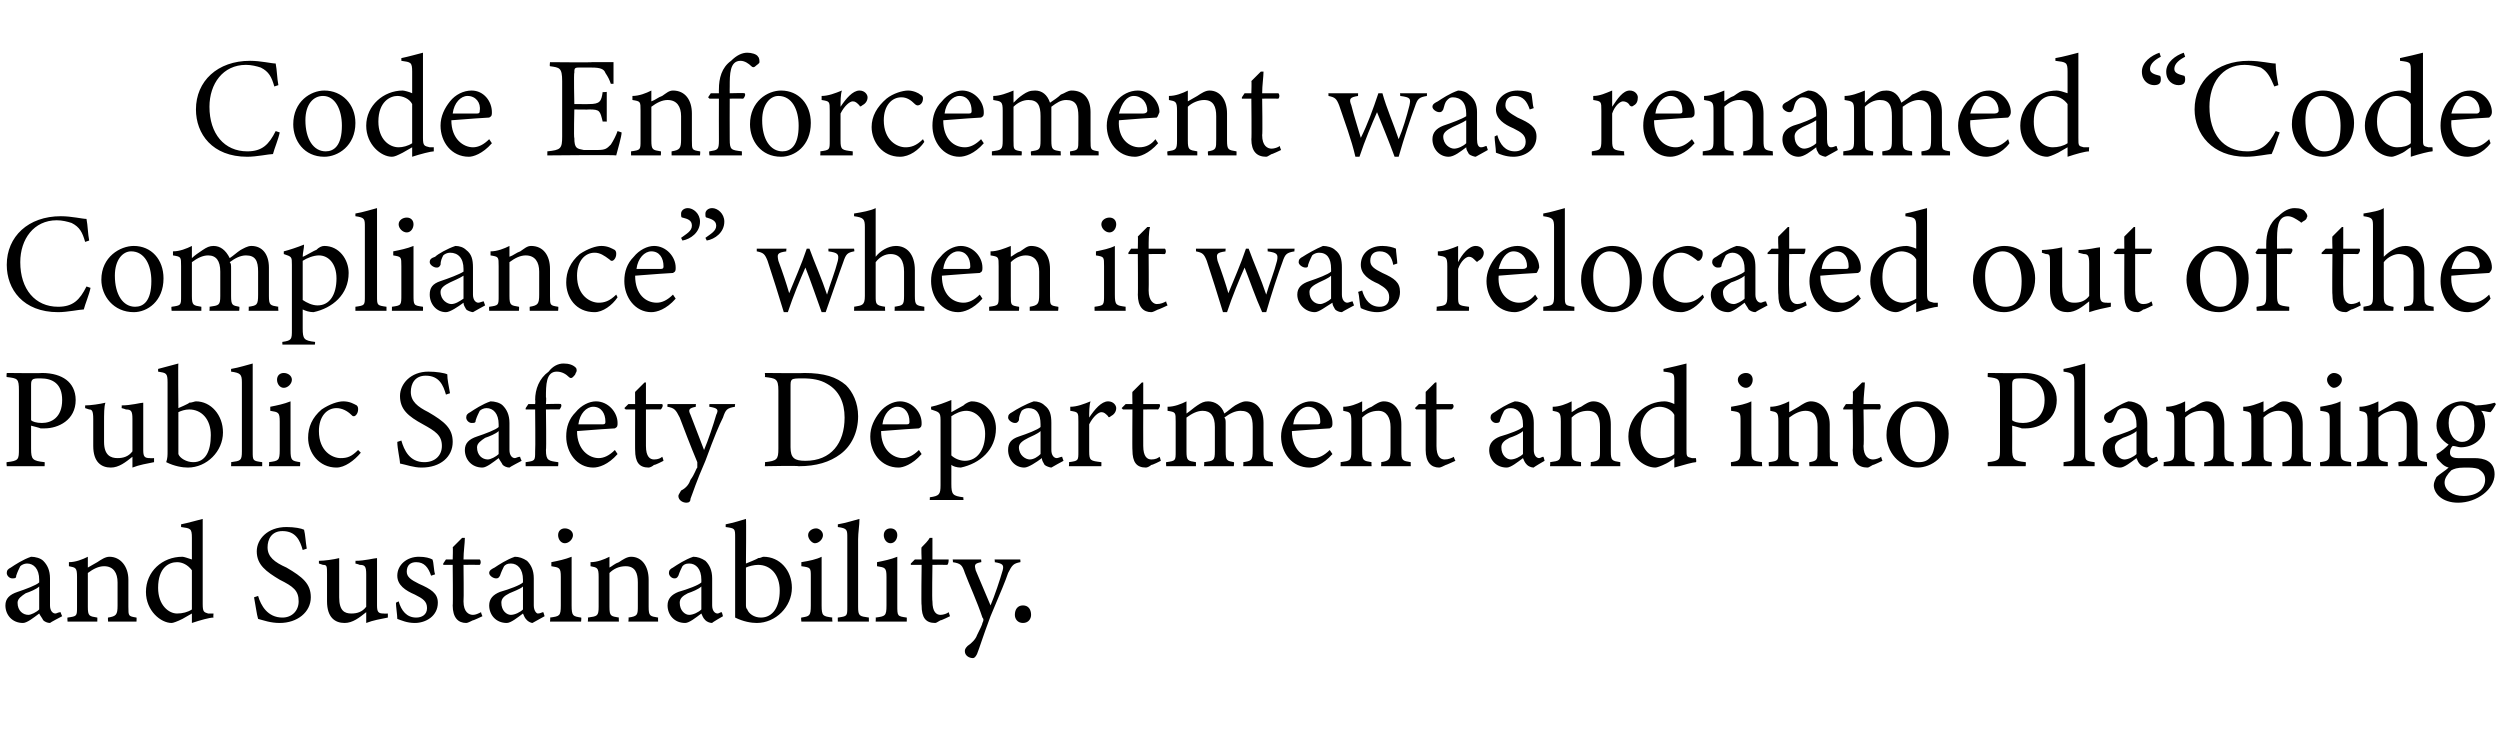 <?xml version="1.0" standalone="no"?><!DOCTYPE svg PUBLIC "-//W3C//DTD SVG 1.1//EN" "http://www.w3.org/Graphics/SVG/1.1/DTD/svg11.dtd"><svg xmlns="http://www.w3.org/2000/svg" version="1.1" width="185px" height="54px" viewBox="0 -4 185 54" style="top:-4px">  <desc>Code Enforcement was renamed “Code Compliance” when it was relocated out of the Public Safety Department and into Pla...</desc>  <defs/>  <g id="Polygon53943">    <path d="M 3.7 42.1 C 3.5 42.1 3.3 42 3.2 41.9 C 3.1 41.7 3 41.6 2.9 41.4 C 2.5 41.7 2 42.1 1.7 42.1 C 0.9 42.1 0.4 41.5 0.4 40.8 C 0.4 40.3 0.7 40 1.3 39.8 C 1.9 39.6 2.7 39.3 2.9 39.1 C 2.9 39.1 2.9 38.9 2.9 38.9 C 2.9 38.1 2.5 37.7 2 37.7 C 1.8 37.7 1.6 37.8 1.5 37.9 C 1.4 38.1 1.3 38.3 1.2 38.6 C 1.2 38.8 1.1 38.8 0.9 38.8 C 0.7 38.8 0.5 38.6 0.5 38.4 C 0.5 38.2 0.6 38.1 0.8 38 C 1.1 37.8 1.7 37.4 2.3 37.2 C 2.6 37.2 3 37.3 3.2 37.5 C 3.5 37.8 3.7 38.2 3.7 38.8 C 3.7 38.8 3.7 40.8 3.7 40.8 C 3.7 41.2 3.9 41.4 4.1 41.4 C 4.2 41.4 4.3 41.3 4.5 41.3 C 4.45 41.28 4.6 41.6 4.6 41.6 C 4.6 41.6 3.68 42.08 3.7 42.1 Z M 2.9 39.4 C 2.7 39.6 2.2 39.8 1.9 39.9 C 1.6 40.1 1.3 40.3 1.3 40.6 C 1.3 41.2 1.7 41.5 2.1 41.5 C 2.3 41.5 2.7 41.3 2.9 41.1 C 2.9 41.1 2.9 39.4 2.9 39.4 Z M 8 42 C 8 42 7.97 41.68 8 41.7 C 8.6 41.6 8.7 41.5 8.7 40.8 C 8.7 40.8 8.7 39.1 8.7 39.1 C 8.7 38.4 8.4 37.9 7.7 37.9 C 7.3 37.9 6.9 38.1 6.5 38.4 C 6.5 38.4 6.5 40.9 6.5 40.9 C 6.5 41.6 6.6 41.6 7.2 41.7 C 7.21 41.68 7.2 42 7.2 42 L 5 42 C 5 42 4.97 41.68 5 41.7 C 5.7 41.6 5.7 41.6 5.7 40.9 C 5.7 40.9 5.7 38.7 5.7 38.7 C 5.7 38 5.6 38 5.1 37.9 C 5.1 37.9 5.1 37.6 5.1 37.6 C 5.6 37.6 6.1 37.4 6.5 37.2 C 6.5 37.2 6.5 38 6.5 38 C 6.7 37.9 7 37.7 7.2 37.6 C 7.5 37.4 7.8 37.2 8.1 37.2 C 8.9 37.2 9.5 37.9 9.5 38.9 C 9.5 38.9 9.5 40.9 9.5 40.9 C 9.5 41.6 9.5 41.6 10.1 41.7 C 10.12 41.68 10.1 42 10.1 42 L 8 42 Z M 15.8 41.7 C 15.5 41.7 14.8 41.9 14.2 42.1 C 14.2 42.1 14.2 41.4 14.2 41.4 C 14 41.5 13.7 41.7 13.5 41.8 C 13.1 42 12.8 42.1 12.7 42.1 C 11.9 42.1 10.8 41.2 10.8 39.8 C 10.8 38.3 12 37.2 13.5 37.2 C 13.6 37.2 13.9 37.3 14.2 37.4 C 14.2 37.4 14.2 35.8 14.2 35.8 C 14.2 35.1 14.1 35.1 13.4 35 C 13.4 35 13.4 34.8 13.4 34.8 C 13.9 34.7 14.6 34.5 15 34.4 C 15 34.4 15 40.7 15 40.7 C 15 41.3 15.1 41.3 15.4 41.4 C 15.44 41.4 15.8 41.4 15.8 41.4 C 15.8 41.4 15.77 41.69 15.8 41.7 Z M 14.2 38.2 C 13.9 37.8 13.5 37.6 13.1 37.6 C 12.5 37.6 11.7 38 11.7 39.5 C 11.7 40.8 12.5 41.4 13.1 41.4 C 13.5 41.4 13.9 41.3 14.2 41.1 C 14.2 41.1 14.2 38.2 14.2 38.2 Z M 22.4 36.7 C 22.2 36 21.9 35.3 20.9 35.3 C 20.1 35.3 19.8 35.9 19.8 36.5 C 19.8 37.2 20.3 37.6 21.2 38 C 22.4 38.7 23 39.2 23 40.2 C 23 41.3 22 42.1 20.7 42.1 C 20 42.1 19.5 41.9 19.1 41.8 C 19 41.5 18.9 40.7 18.8 40.2 C 18.8 40.2 19.1 40.1 19.1 40.1 C 19.3 40.8 19.8 41.7 20.9 41.7 C 21.6 41.7 22.1 41.2 22.1 40.5 C 22.1 39.7 21.7 39.4 20.7 38.9 C 19.7 38.3 19 37.8 19 36.8 C 19 35.9 19.8 35 21.2 35 C 21.8 35 22.3 35.1 22.5 35.2 C 22.6 35.6 22.6 36 22.7 36.6 C 22.7 36.6 22.4 36.7 22.4 36.7 Z M 28.7 41.7 C 28.2 41.8 27.6 41.9 27.1 42.1 C 27.1 42.1 27.1 41.3 27.1 41.3 C 26.6 41.7 26.1 42.1 25.5 42.1 C 24.8 42.1 24.2 41.7 24.2 40.5 C 24.2 40.5 24.2 38.5 24.2 38.5 C 24.2 37.9 24.2 37.8 23.9 37.8 C 23.89 37.79 23.6 37.7 23.6 37.7 C 23.6 37.7 23.6 37.48 23.6 37.5 C 24 37.5 24.7 37.4 25.1 37.3 C 25.1 37.6 25.1 38.1 25.1 38.8 C 25.1 38.8 25.1 40.2 25.1 40.2 C 25.1 41.2 25.5 41.4 26 41.4 C 26.4 41.4 26.8 41.3 27.1 40.9 C 27.1 40.9 27.1 38.5 27.1 38.5 C 27.1 37.9 27 37.8 26.6 37.8 C 26.65 37.79 26.3 37.7 26.3 37.7 C 26.3 37.7 26.32 37.48 26.3 37.5 C 27 37.5 27.7 37.3 27.9 37.3 C 27.9 37.3 27.9 40.8 27.9 40.8 C 27.9 41.3 28 41.4 28.4 41.4 C 28.42 41.42 28.7 41.4 28.7 41.4 C 28.7 41.4 28.71 41.71 28.7 41.7 Z M 31.9 38.6 C 31.7 38 31.4 37.6 30.8 37.6 C 30.4 37.6 30.1 37.8 30.1 38.3 C 30.1 38.7 30.4 38.9 31 39.2 C 31.9 39.6 32.4 39.9 32.4 40.6 C 32.4 41.6 31.5 42.1 30.7 42.1 C 30.1 42.1 29.7 41.9 29.4 41.8 C 29.4 41.5 29.3 40.9 29.3 40.6 C 29.3 40.6 29.5 40.5 29.5 40.5 C 29.7 41.2 30.1 41.7 30.8 41.7 C 31.2 41.7 31.6 41.5 31.6 41 C 31.6 40.5 31.3 40.3 30.7 40 C 30 39.7 29.4 39.3 29.4 38.6 C 29.4 37.8 30.1 37.2 31 37.2 C 31.5 37.2 31.8 37.3 32 37.4 C 32.1 37.6 32.1 38.3 32.2 38.5 C 32.2 38.5 31.9 38.6 31.9 38.6 Z M 35 41.9 C 34.8 42 34.6 42.1 34.5 42.1 C 33.9 42.1 33.5 41.7 33.5 40.8 C 33.53 40.84 33.5 37.8 33.5 37.8 L 32.8 37.8 L 32.8 37.7 L 33 37.4 L 33.5 37.4 C 33.5 37.4 33.53 36.47 33.5 36.5 C 33.7 36.3 34 36 34.2 35.8 C 34.2 35.8 34.4 35.8 34.4 35.8 C 34.4 36.2 34.3 36.8 34.3 37.4 C 34.3 37.4 35.5 37.4 35.5 37.4 C 35.6 37.5 35.6 37.7 35.5 37.8 C 35.47 37.79 34.3 37.8 34.3 37.8 C 34.3 37.8 34.33 40.47 34.3 40.5 C 34.3 41.3 34.7 41.5 35 41.5 C 35.2 41.5 35.4 41.4 35.6 41.3 C 35.58 41.33 35.7 41.6 35.7 41.6 C 35.7 41.6 34.99 41.94 35 41.9 Z M 39.4 42.1 C 39.3 42.1 39.1 42 39 41.9 C 38.8 41.7 38.8 41.6 38.7 41.4 C 38.3 41.7 37.8 42.1 37.5 42.1 C 36.7 42.1 36.2 41.5 36.2 40.8 C 36.2 40.3 36.5 40 37 39.8 C 37.7 39.6 38.5 39.3 38.7 39.1 C 38.7 39.1 38.7 38.9 38.7 38.9 C 38.7 38.1 38.3 37.7 37.8 37.7 C 37.5 37.7 37.4 37.8 37.3 37.9 C 37.2 38.1 37.1 38.3 37 38.6 C 36.9 38.8 36.8 38.8 36.7 38.8 C 36.5 38.8 36.2 38.6 36.2 38.4 C 36.2 38.2 36.4 38.1 36.6 38 C 36.9 37.8 37.5 37.4 38.1 37.2 C 38.4 37.2 38.7 37.3 39 37.5 C 39.3 37.8 39.5 38.2 39.5 38.8 C 39.5 38.8 39.5 40.8 39.5 40.8 C 39.5 41.2 39.7 41.4 39.8 41.4 C 40 41.4 40.1 41.3 40.2 41.3 C 40.21 41.28 40.3 41.6 40.3 41.6 C 40.3 41.6 39.45 42.08 39.4 42.1 Z M 38.7 39.4 C 38.5 39.6 37.9 39.8 37.7 39.9 C 37.3 40.1 37.1 40.3 37.1 40.6 C 37.1 41.2 37.5 41.5 37.8 41.5 C 38.1 41.5 38.5 41.3 38.7 41.1 C 38.7 41.1 38.7 39.4 38.7 39.4 Z M 41.8 36.2 C 41.5 36.2 41.3 35.9 41.3 35.6 C 41.3 35.3 41.5 35.1 41.8 35.1 C 42.1 35.1 42.4 35.3 42.4 35.6 C 42.4 35.9 42.1 36.2 41.8 36.2 Z M 40.7 42 C 40.7 42 40.74 41.68 40.7 41.7 C 41.4 41.6 41.5 41.6 41.5 40.8 C 41.5 40.8 41.5 38.7 41.5 38.7 C 41.5 38 41.4 38 40.8 37.9 C 40.8 37.9 40.8 37.6 40.8 37.6 C 41.3 37.5 41.8 37.4 42.3 37.2 C 42.3 37.2 42.3 40.8 42.3 40.8 C 42.3 41.6 42.4 41.6 43 41.7 C 43.04 41.68 43 42 43 42 L 40.7 42 Z M 46.5 42 C 46.5 42 46.54 41.68 46.5 41.7 C 47.2 41.6 47.2 41.5 47.2 40.8 C 47.2 40.8 47.2 39.1 47.2 39.1 C 47.2 38.4 47 37.9 46.3 37.9 C 45.8 37.9 45.4 38.1 45.1 38.4 C 45.1 38.4 45.1 40.9 45.1 40.9 C 45.1 41.6 45.2 41.6 45.8 41.7 C 45.78 41.68 45.8 42 45.8 42 L 43.5 42 C 43.5 42 43.53 41.68 43.5 41.7 C 44.2 41.6 44.3 41.6 44.3 40.9 C 44.3 40.9 44.3 38.7 44.3 38.7 C 44.3 38 44.2 38 43.7 37.9 C 43.7 37.9 43.7 37.6 43.7 37.6 C 44.2 37.6 44.7 37.4 45.1 37.2 C 45.1 37.2 45.1 38 45.1 38 C 45.3 37.9 45.5 37.7 45.8 37.6 C 46.1 37.4 46.4 37.2 46.7 37.2 C 47.5 37.2 48 37.9 48 38.9 C 48 38.9 48 40.9 48 40.9 C 48 41.6 48.1 41.6 48.7 41.7 C 48.69 41.68 48.7 42 48.7 42 L 46.5 42 Z M 52.7 42.1 C 52.5 42.1 52.3 42 52.2 41.9 C 52 41.7 52 41.6 51.9 41.4 C 51.5 41.7 51 42.1 50.7 42.1 C 49.9 42.1 49.4 41.5 49.4 40.8 C 49.4 40.3 49.7 40 50.2 39.8 C 50.9 39.6 51.7 39.3 51.9 39.1 C 51.9 39.1 51.9 38.9 51.9 38.9 C 51.9 38.1 51.5 37.7 51 37.7 C 50.7 37.7 50.6 37.8 50.5 37.9 C 50.4 38.1 50.3 38.3 50.2 38.6 C 50.1 38.8 50 38.8 49.9 38.8 C 49.7 38.8 49.5 38.6 49.5 38.4 C 49.5 38.2 49.6 38.1 49.8 38 C 50.1 37.8 50.7 37.4 51.3 37.2 C 51.6 37.2 51.9 37.3 52.2 37.5 C 52.5 37.8 52.7 38.2 52.7 38.8 C 52.7 38.8 52.7 40.8 52.7 40.8 C 52.7 41.2 52.9 41.4 53.1 41.4 C 53.2 41.4 53.3 41.3 53.4 41.3 C 53.42 41.28 53.5 41.6 53.5 41.6 C 53.5 41.6 52.66 42.08 52.7 42.1 Z M 51.9 39.4 C 51.7 39.6 51.2 39.8 50.9 39.9 C 50.5 40.1 50.3 40.3 50.3 40.6 C 50.3 41.2 50.7 41.5 51 41.5 C 51.3 41.5 51.7 41.3 51.9 41.1 C 51.9 41.1 51.9 39.4 51.9 39.4 Z M 56.1 37.3 C 56.3 37.3 56.4 37.2 56.5 37.2 C 57.7 37.2 58.6 38.2 58.6 39.5 C 58.6 40.9 57.4 42.1 56 42.1 C 55.6 42.1 55 42 54.4 41.7 C 54.4 41.4 54.4 41.2 54.4 40.9 C 54.4 40.9 54.4 35.8 54.4 35.8 C 54.4 35.1 54.4 35.1 53.7 35 C 53.7 35 53.7 34.8 53.7 34.8 C 54.2 34.7 54.9 34.5 55.2 34.4 C 55.23 34.41 55.2 37.7 55.2 37.7 C 55.2 37.7 56.09 37.35 56.1 37.3 Z M 55.2 40.7 C 55.2 40.9 55.2 41 55.3 41.1 C 55.4 41.4 55.8 41.7 56.3 41.7 C 57.2 41.7 57.7 40.9 57.7 39.7 C 57.7 38.5 57 37.8 56.1 37.8 C 55.8 37.8 55.4 37.9 55.2 38 C 55.2 38 55.2 40.7 55.2 40.7 Z M 60.3 36.2 C 60.1 36.2 59.8 35.9 59.8 35.6 C 59.8 35.3 60.1 35.1 60.4 35.1 C 60.6 35.1 60.9 35.3 60.9 35.6 C 60.9 35.9 60.6 36.2 60.3 36.2 Z M 59.3 42 C 59.3 42 59.26 41.68 59.3 41.7 C 59.9 41.6 60 41.6 60 40.8 C 60 40.8 60 38.7 60 38.7 C 60 38 60 38 59.3 37.9 C 59.3 37.9 59.3 37.6 59.3 37.6 C 59.9 37.5 60.4 37.4 60.8 37.2 C 60.8 37.2 60.8 40.8 60.8 40.8 C 60.8 41.6 60.9 41.6 61.6 41.7 C 61.56 41.68 61.6 42 61.6 42 L 59.3 42 Z M 62 42 C 62 42 61.99 41.68 62 41.7 C 62.7 41.6 62.7 41.6 62.7 40.9 C 62.7 40.9 62.7 35.8 62.7 35.8 C 62.7 35.2 62.7 35.1 62 35 C 62 35 62 34.8 62 34.8 C 62.6 34.7 63.2 34.5 63.6 34.4 C 63.6 34.9 63.5 35.4 63.5 35.9 C 63.5 35.9 63.5 40.9 63.5 40.9 C 63.5 41.6 63.6 41.6 64.3 41.7 C 64.29 41.68 64.3 42 64.3 42 L 62 42 Z M 65.9 36.2 C 65.6 36.2 65.4 35.9 65.4 35.6 C 65.4 35.3 65.6 35.1 65.9 35.1 C 66.2 35.1 66.4 35.3 66.4 35.6 C 66.4 35.9 66.2 36.2 65.9 36.2 Z M 64.8 42 C 64.8 42 64.82 41.68 64.8 41.7 C 65.5 41.6 65.6 41.6 65.6 40.8 C 65.6 40.8 65.6 38.7 65.6 38.7 C 65.6 38 65.5 38 64.9 37.9 C 64.9 37.9 64.9 37.6 64.9 37.6 C 65.4 37.5 65.9 37.4 66.4 37.2 C 66.4 37.2 66.4 40.8 66.4 40.8 C 66.4 41.6 66.4 41.6 67.1 41.7 C 67.11 41.68 67.1 42 67.1 42 L 64.8 42 Z M 69.6 41.9 C 69.4 42 69.3 42.1 69.2 42.1 C 68.5 42.1 68.2 41.7 68.2 40.8 C 68.16 40.84 68.2 37.8 68.2 37.8 L 67.4 37.8 L 67.4 37.7 L 67.7 37.4 L 68.2 37.4 C 68.2 37.4 68.16 36.47 68.2 36.5 C 68.4 36.3 68.7 36 68.8 35.8 C 68.8 35.8 69 35.8 69 35.8 C 69 36.2 69 36.8 69 37.4 C 69 37.4 70.2 37.4 70.2 37.4 C 70.2 37.5 70.2 37.7 70.1 37.8 C 70.1 37.79 69 37.8 69 37.8 C 69 37.8 68.96 40.47 69 40.5 C 69 41.3 69.3 41.5 69.6 41.5 C 69.8 41.5 70.1 41.4 70.2 41.3 C 70.21 41.33 70.3 41.6 70.3 41.6 C 70.3 41.6 69.61 41.94 69.6 41.9 Z M 75.5 37.6 C 75 37.7 74.9 37.8 74.6 38.4 C 74.4 39 74.1 39.7 73.3 41.6 C 72.7 43.2 72.5 43.9 72.3 44.4 C 72.2 44.6 72.1 44.7 72 44.7 C 71.7 44.7 71.4 44.5 71.4 44.2 C 71.4 44.1 71.4 44 71.6 43.8 C 71.9 43.6 72.2 43.3 72.3 43 C 72.5 42.6 72.7 42.2 72.7 42.1 C 72.8 41.9 72.8 41.8 72.7 41.7 C 72.3 40.5 71.7 39.2 71.4 38.4 C 71.2 37.8 71.1 37.7 70.5 37.6 C 70.54 37.64 70.5 37.4 70.5 37.4 L 72.6 37.4 C 72.6 37.4 72.64 37.64 72.6 37.6 C 72.1 37.7 72.1 37.8 72.2 38.2 C 72.2 38.2 73.3 40.8 73.3 40.8 C 73.6 40.1 74 38.9 74.2 38.2 C 74.3 37.8 74.2 37.7 73.6 37.6 C 73.64 37.64 73.6 37.4 73.6 37.4 L 75.5 37.4 C 75.5 37.4 75.53 37.64 75.5 37.6 Z M 75.7 42.1 C 75.3 42.1 75.1 41.8 75.1 41.5 C 75.1 41.1 75.3 40.8 75.7 40.8 C 76.1 40.8 76.3 41.1 76.3 41.5 C 76.3 41.8 76.1 42.1 75.7 42.1 Z " stroke="none" fill="#000"/>  </g>  <g id="Polygon53942">    <path d="M 3.1 23.6 C 3.9 23.6 4.5 23.8 4.9 24.1 C 5.3 24.4 5.6 24.9 5.6 25.6 C 5.6 27.1 4.3 27.7 3.3 27.7 C 3.2 27.7 3.1 27.7 3 27.7 C 3.01 27.68 2.3 27.5 2.3 27.5 C 2.3 27.5 2.3 29.17 2.3 29.2 C 2.3 30 2.4 30.1 3.3 30.2 C 3.32 30.18 3.3 30.5 3.3 30.5 L 0.5 30.5 C 0.5 30.5 0.46 30.18 0.5 30.2 C 1.4 30.1 1.4 30 1.4 29.2 C 1.4 29.2 1.4 24.9 1.4 24.9 C 1.4 24 1.3 24 0.5 23.9 C 0.46 23.9 0.5 23.6 0.5 23.6 C 0.5 23.6 3.14 23.63 3.1 23.6 Z M 2.3 27.1 C 2.4 27.2 2.7 27.3 3.1 27.3 C 3.8 27.3 4.6 26.9 4.6 25.6 C 4.6 24.4 3.9 24 3 24 C 2.7 24 2.5 24 2.4 24.1 C 2.3 24.2 2.3 24.3 2.3 24.6 C 2.3 24.6 2.3 27.1 2.3 27.1 Z M 11.4 30.2 C 10.9 30.3 10.3 30.4 9.8 30.6 C 9.8 30.6 9.8 29.8 9.8 29.8 C 9.3 30.2 8.8 30.6 8.2 30.6 C 7.5 30.6 6.9 30.2 6.9 29 C 6.9 29 6.9 27 6.9 27 C 6.9 26.4 6.8 26.3 6.6 26.3 C 6.58 26.29 6.3 26.2 6.3 26.2 C 6.3 26.2 6.3 25.98 6.3 26 C 6.7 26 7.4 25.9 7.8 25.8 C 7.7 26.1 7.7 26.6 7.7 27.3 C 7.7 27.3 7.7 28.7 7.7 28.7 C 7.7 29.7 8.2 29.9 8.7 29.9 C 9.1 29.9 9.5 29.8 9.8 29.4 C 9.8 29.4 9.8 27 9.8 27 C 9.8 26.4 9.7 26.3 9.3 26.3 C 9.35 26.29 9 26.2 9 26.2 C 9 26.2 9.02 25.98 9 26 C 9.7 26 10.4 25.8 10.6 25.8 C 10.6 25.8 10.6 29.3 10.6 29.3 C 10.6 29.8 10.7 29.9 11.1 29.9 C 11.12 29.92 11.4 29.9 11.4 29.9 C 11.4 29.9 11.4 30.21 11.4 30.2 Z M 14 25.8 C 14.2 25.8 14.4 25.7 14.5 25.7 C 15.6 25.7 16.5 26.7 16.5 28 C 16.5 29.4 15.3 30.6 13.9 30.6 C 13.5 30.6 12.9 30.5 12.3 30.2 C 12.4 29.9 12.4 29.7 12.4 29.4 C 12.4 29.4 12.4 24.3 12.4 24.3 C 12.4 23.6 12.3 23.6 11.7 23.5 C 11.7 23.5 11.7 23.3 11.7 23.3 C 12.1 23.2 12.8 23 13.2 22.9 C 13.17 22.91 13.2 26.2 13.2 26.2 C 13.2 26.2 14.03 25.85 14 25.8 Z M 13.2 29.2 C 13.2 29.4 13.2 29.5 13.2 29.6 C 13.3 29.9 13.8 30.2 14.3 30.2 C 15.2 30.2 15.6 29.4 15.6 28.2 C 15.6 27 14.9 26.3 14 26.3 C 13.7 26.3 13.4 26.4 13.2 26.5 C 13.2 26.5 13.2 29.2 13.2 29.2 Z M 17.1 30.5 C 17.1 30.5 17.12 30.18 17.1 30.2 C 17.8 30.1 17.9 30.1 17.9 29.4 C 17.9 29.4 17.9 24.3 17.9 24.3 C 17.9 23.7 17.8 23.6 17.1 23.5 C 17.1 23.5 17.1 23.3 17.1 23.3 C 17.7 23.2 18.3 23 18.7 22.9 C 18.7 23.4 18.7 23.9 18.7 24.4 C 18.7 24.4 18.7 29.4 18.7 29.4 C 18.7 30.1 18.7 30.1 19.4 30.2 C 19.41 30.18 19.4 30.5 19.4 30.5 L 17.1 30.5 Z M 21 24.7 C 20.7 24.7 20.5 24.4 20.5 24.1 C 20.5 23.8 20.7 23.6 21 23.6 C 21.3 23.6 21.6 23.8 21.6 24.1 C 21.6 24.4 21.3 24.7 21 24.7 Z M 19.9 30.5 C 19.9 30.5 19.94 30.18 19.9 30.2 C 20.6 30.1 20.7 30.1 20.7 29.3 C 20.7 29.3 20.7 27.2 20.7 27.2 C 20.7 26.5 20.6 26.5 20 26.4 C 20 26.4 20 26.1 20 26.1 C 20.5 26 21 25.9 21.5 25.7 C 21.5 25.7 21.5 29.3 21.5 29.3 C 21.5 30.1 21.6 30.1 22.2 30.2 C 22.24 30.18 22.2 30.5 22.2 30.5 L 19.9 30.5 Z M 26.7 29.5 C 26.2 30.1 25.5 30.6 24.9 30.6 C 23.6 30.6 22.8 29.5 22.8 28.4 C 22.8 27.6 23.1 26.9 23.8 26.3 C 24.4 25.9 25 25.7 25.4 25.7 C 25.9 25.7 26.2 25.9 26.4 26 C 26.5 26.1 26.5 26.2 26.5 26.3 C 26.5 26.6 26.3 26.8 26.2 26.8 C 26.1 26.8 26.1 26.8 26 26.7 C 25.7 26.4 25.3 26.2 24.9 26.2 C 24.2 26.2 23.6 26.8 23.6 27.9 C 23.6 29.4 24.6 29.9 25.2 29.9 C 25.7 29.9 26 29.8 26.5 29.3 C 26.5 29.3 26.7 29.5 26.7 29.5 Z M 33 25.2 C 32.8 24.5 32.5 23.8 31.5 23.8 C 30.7 23.8 30.4 24.4 30.4 25 C 30.4 25.7 30.9 26.1 31.7 26.5 C 32.9 27.2 33.5 27.7 33.5 28.7 C 33.5 29.8 32.6 30.6 31.2 30.6 C 30.6 30.6 30.1 30.4 29.6 30.3 C 29.6 30 29.4 29.2 29.4 28.7 C 29.4 28.7 29.7 28.6 29.7 28.6 C 29.9 29.3 30.3 30.2 31.4 30.2 C 32.2 30.2 32.7 29.7 32.7 29 C 32.7 28.2 32.2 27.9 31.3 27.4 C 30.2 26.8 29.6 26.3 29.6 25.3 C 29.6 24.4 30.4 23.5 31.7 23.5 C 32.3 23.5 32.9 23.6 33.1 23.7 C 33.1 24.1 33.2 24.5 33.3 25.1 C 33.3 25.1 33 25.2 33 25.2 Z M 37.7 30.6 C 37.5 30.6 37.3 30.5 37.2 30.4 C 37.1 30.2 37 30.1 36.9 29.9 C 36.5 30.2 36 30.6 35.7 30.6 C 34.9 30.6 34.4 30 34.4 29.3 C 34.4 28.8 34.7 28.5 35.3 28.3 C 35.9 28.1 36.7 27.8 36.9 27.6 C 36.9 27.6 36.9 27.4 36.9 27.4 C 36.9 26.6 36.5 26.2 36 26.2 C 35.8 26.2 35.6 26.3 35.5 26.4 C 35.4 26.6 35.3 26.8 35.2 27.1 C 35.2 27.3 35.1 27.3 34.9 27.3 C 34.7 27.3 34.5 27.1 34.5 26.9 C 34.5 26.7 34.6 26.6 34.8 26.5 C 35.1 26.3 35.7 25.9 36.3 25.7 C 36.6 25.7 37 25.8 37.2 26 C 37.5 26.3 37.7 26.7 37.7 27.3 C 37.7 27.3 37.7 29.3 37.7 29.3 C 37.7 29.7 37.9 29.9 38.1 29.9 C 38.2 29.9 38.3 29.8 38.5 29.8 C 38.45 29.78 38.6 30.1 38.6 30.1 C 38.6 30.1 37.68 30.58 37.7 30.6 Z M 36.9 27.9 C 36.7 28.1 36.2 28.3 35.9 28.4 C 35.6 28.6 35.3 28.8 35.3 29.1 C 35.3 29.7 35.7 30 36.1 30 C 36.3 30 36.7 29.8 36.9 29.6 C 36.9 29.6 36.9 27.9 36.9 27.9 Z M 39.6 25.9 C 39.6 25.9 39.63 25.6 39.6 25.6 C 39.6 24.8 39.9 24 40.6 23.5 C 40.9 23.1 41.3 22.9 41.7 22.9 C 42.1 22.9 42.4 23 42.6 23.2 C 42.7 23.3 42.7 23.5 42.6 23.6 C 42.6 23.7 42.5 23.8 42.4 23.9 C 42.3 24 42.2 24 42.1 23.9 C 41.9 23.7 41.6 23.5 41.2 23.5 C 40.4 23.5 40.4 24.5 40.4 25.4 C 40.44 25.39 40.4 25.9 40.4 25.9 C 40.4 25.9 41.54 25.87 41.5 25.9 C 41.6 26 41.5 26.2 41.4 26.3 C 41.44 26.29 40.4 26.3 40.4 26.3 C 40.4 26.3 40.44 29.3 40.4 29.3 C 40.4 30.1 40.6 30.1 41.3 30.2 C 41.34 30.18 41.3 30.5 41.3 30.5 L 38.9 30.5 C 38.9 30.5 38.89 30.18 38.9 30.2 C 39.6 30.1 39.6 30.1 39.6 29.4 C 39.63 29.37 39.6 26.3 39.6 26.3 L 38.9 26.3 L 38.9 26.2 L 39.1 25.9 L 39.6 25.9 Z M 45.7 29.6 C 45 30.4 44.3 30.6 43.9 30.6 C 42.7 30.6 41.9 29.5 41.9 28.3 C 41.9 27.6 42.1 27 42.6 26.5 C 43 26 43.6 25.7 44.1 25.7 C 45 25.7 45.7 26.5 45.7 27.3 C 45.7 27.5 45.7 27.6 45.5 27.7 C 45.3 27.7 44 27.8 42.7 27.9 C 42.7 29.3 43.6 29.9 44.3 29.9 C 44.7 29.9 45.1 29.7 45.5 29.3 C 45.5 29.3 45.7 29.6 45.7 29.6 Z M 43.9 26.1 C 43.4 26.1 42.9 26.6 42.8 27.4 C 43.4 27.4 44 27.4 44.6 27.4 C 44.8 27.4 44.8 27.3 44.8 27.2 C 44.8 26.6 44.5 26.1 43.9 26.1 Z M 48.4 30.4 C 48.3 30.5 48.1 30.6 48 30.6 C 47.3 30.6 47 30.2 47 29.3 C 46.99 29.34 47 26.3 47 26.3 L 46.3 26.3 L 46.2 26.2 L 46.5 25.9 L 47 25.9 C 47 25.9 46.99 24.97 47 25 C 47.2 24.8 47.5 24.5 47.7 24.3 C 47.7 24.3 47.8 24.3 47.8 24.3 C 47.8 24.7 47.8 25.3 47.8 25.9 C 47.8 25.9 49 25.9 49 25.9 C 49.1 26 49 26.2 48.9 26.3 C 48.93 26.29 47.8 26.3 47.8 26.3 C 47.8 26.3 47.8 28.97 47.8 29 C 47.8 29.8 48.1 30 48.4 30 C 48.7 30 48.9 29.9 49 29.8 C 49.04 29.83 49.1 30.1 49.1 30.1 C 49.1 30.1 48.45 30.44 48.4 30.4 Z M 54.4 26.1 C 53.8 26.2 53.7 26.3 53.5 26.9 C 53.2 27.5 52.9 28.2 52.2 30.1 C 51.5 31.7 51.3 32.4 51.1 32.9 C 51.1 33.1 51 33.2 50.8 33.2 C 50.5 33.2 50.2 33 50.2 32.7 C 50.2 32.6 50.3 32.5 50.4 32.3 C 50.8 32.1 51 31.8 51.1 31.5 C 51.4 31.1 51.5 30.7 51.6 30.6 C 51.6 30.4 51.6 30.3 51.6 30.2 C 51.1 29 50.6 27.7 50.3 26.9 C 50 26.3 49.9 26.2 49.4 26.1 C 49.37 26.14 49.4 25.9 49.4 25.9 L 51.5 25.9 C 51.5 25.9 51.47 26.14 51.5 26.1 C 51 26.2 50.9 26.3 51.1 26.7 C 51.1 26.7 52.1 29.3 52.1 29.3 C 52.4 28.6 52.8 27.4 53 26.7 C 53.2 26.3 53.1 26.2 52.5 26.1 C 52.47 26.14 52.5 25.9 52.5 25.9 L 54.4 25.9 C 54.4 25.9 54.36 26.14 54.4 26.1 Z M 59.5 23.6 C 61 23.6 61.9 23.9 62.6 24.5 C 63.1 25 63.5 25.8 63.5 26.8 C 63.5 28 63 29 62.2 29.6 C 61.4 30.2 60.4 30.5 59.1 30.5 C 59.1 30.45 56.6 30.5 56.6 30.5 C 56.6 30.5 56.63 30.18 56.6 30.2 C 57.5 30.1 57.6 30 57.6 29.2 C 57.6 29.2 57.6 24.9 57.6 24.9 C 57.6 24 57.4 24 56.6 23.9 C 56.63 23.9 56.6 23.6 56.6 23.6 C 56.6 23.6 59.53 23.63 59.5 23.6 Z M 58.5 29.1 C 58.5 29.9 58.8 30.1 59.6 30.1 C 61.5 30.1 62.5 28.8 62.5 26.9 C 62.5 25.8 62.1 24.9 61.2 24.4 C 60.7 24.1 60.1 24 59.4 24 C 59 24 58.7 24 58.6 24.1 C 58.5 24.2 58.5 24.3 58.5 24.7 C 58.5 24.7 58.5 29.1 58.5 29.1 Z M 68.2 29.6 C 67.5 30.4 66.8 30.6 66.5 30.6 C 65.2 30.6 64.4 29.5 64.4 28.3 C 64.4 27.6 64.7 27 65.1 26.5 C 65.5 26 66.1 25.7 66.6 25.7 C 67.5 25.7 68.2 26.5 68.2 27.3 C 68.2 27.5 68.2 27.6 68 27.7 C 67.8 27.7 66.5 27.8 65.2 27.9 C 65.2 29.3 66.1 29.9 66.8 29.9 C 67.2 29.9 67.6 29.7 68 29.3 C 68 29.3 68.2 29.6 68.2 29.6 Z M 66.4 26.1 C 65.9 26.1 65.4 26.6 65.3 27.4 C 65.9 27.4 66.5 27.4 67.1 27.4 C 67.3 27.4 67.3 27.3 67.3 27.2 C 67.3 26.6 67 26.1 66.4 26.1 Z M 68.9 26.1 C 69.4 26 69.9 25.8 70.4 25.6 C 70.4 25.9 70.4 26.2 70.4 26.5 C 70.4 26.5 71.3 26 71.3 26 C 71.5 25.8 71.8 25.7 71.9 25.7 C 73 25.7 73.7 26.7 73.7 27.7 C 73.7 29.3 72.5 30.3 71.1 30.6 C 70.8 30.6 70.5 30.5 70.4 30.4 C 70.4 30.4 70.4 31.8 70.4 31.8 C 70.4 32.6 70.5 32.7 71.3 32.8 C 71.27 32.77 71.3 33 71.3 33 L 68.8 33 C 68.8 33 68.82 32.77 68.8 32.8 C 69.5 32.7 69.6 32.6 69.6 31.9 C 69.6 31.9 69.6 27.1 69.6 27.1 C 69.6 26.5 69.5 26.5 68.9 26.3 C 68.9 26.3 68.9 26.1 68.9 26.1 Z M 70.4 29.7 C 70.6 29.9 71 30.1 71.4 30.1 C 72.3 30.1 72.9 29.3 72.9 28.1 C 72.9 27 72.2 26.4 71.5 26.4 C 71.1 26.4 70.7 26.6 70.4 26.8 C 70.4 26.8 70.4 29.7 70.4 29.7 Z M 77.8 30.6 C 77.7 30.6 77.4 30.5 77.3 30.4 C 77.2 30.2 77.1 30.1 77.1 29.9 C 76.7 30.2 76.1 30.6 75.8 30.6 C 75.1 30.6 74.6 30 74.6 29.3 C 74.6 28.8 74.8 28.5 75.4 28.3 C 76 28.1 76.8 27.8 77 27.6 C 77 27.6 77 27.4 77 27.4 C 77 26.6 76.7 26.2 76.1 26.2 C 75.9 26.2 75.7 26.3 75.6 26.4 C 75.5 26.6 75.4 26.8 75.4 27.1 C 75.3 27.3 75.2 27.3 75.1 27.3 C 74.9 27.3 74.6 27.1 74.6 26.9 C 74.6 26.7 74.7 26.6 74.9 26.5 C 75.2 26.3 75.9 25.9 76.5 25.7 C 76.8 25.7 77.1 25.8 77.3 26 C 77.7 26.3 77.8 26.7 77.8 27.3 C 77.8 27.3 77.8 29.3 77.8 29.3 C 77.8 29.7 78 29.9 78.2 29.9 C 78.3 29.9 78.5 29.8 78.6 29.8 C 78.58 29.78 78.7 30.1 78.7 30.1 C 78.7 30.1 77.81 30.58 77.8 30.6 Z M 77 27.9 C 76.8 28.1 76.3 28.3 76.1 28.4 C 75.7 28.6 75.4 28.8 75.4 29.1 C 75.4 29.7 75.9 30 76.2 30 C 76.5 30 76.8 29.8 77 29.6 C 77 29.6 77 27.9 77 27.9 Z M 81.5 30.5 L 79.1 30.5 C 79.1 30.5 79.13 30.18 79.1 30.2 C 79.8 30.1 79.8 30.1 79.8 29.4 C 79.8 29.4 79.8 27.2 79.8 27.2 C 79.8 26.5 79.8 26.5 79.2 26.4 C 79.2 26.4 79.2 26.1 79.2 26.1 C 79.7 26.1 80.2 25.9 80.7 25.7 C 80.6 26 80.6 26.5 80.6 26.9 C 81 26.3 81.5 25.7 82 25.7 C 82.4 25.7 82.6 26 82.6 26.2 C 82.6 26.5 82.4 26.7 82.2 26.8 C 82.1 26.9 82 26.9 82 26.8 C 81.8 26.6 81.7 26.5 81.5 26.5 C 81.3 26.5 80.9 26.8 80.6 27.4 C 80.6 27.4 80.6 29.4 80.6 29.4 C 80.6 30.1 80.7 30.1 81.5 30.2 C 81.51 30.18 81.5 30.5 81.5 30.5 Z M 85.2 30.4 C 85.1 30.5 84.9 30.6 84.8 30.6 C 84.1 30.6 83.8 30.2 83.8 29.3 C 83.78 29.34 83.8 26.3 83.8 26.3 L 83.1 26.3 L 83 26.2 L 83.3 25.9 L 83.8 25.9 C 83.8 25.9 83.78 24.97 83.8 25 C 84 24.8 84.3 24.5 84.5 24.3 C 84.5 24.3 84.6 24.3 84.6 24.3 C 84.6 24.7 84.6 25.3 84.6 25.9 C 84.6 25.9 85.8 25.9 85.8 25.9 C 85.9 26 85.8 26.2 85.7 26.3 C 85.72 26.29 84.6 26.3 84.6 26.3 C 84.6 26.3 84.59 28.97 84.6 29 C 84.6 29.8 84.9 30 85.2 30 C 85.5 30 85.7 29.9 85.8 29.8 C 85.84 29.83 85.9 30.1 85.9 30.1 C 85.9 30.1 85.24 30.44 85.2 30.4 Z M 92 30.5 C 92 30.5 92.02 30.18 92 30.2 C 92.6 30.1 92.7 30.1 92.7 29.3 C 92.7 29.3 92.7 27.6 92.7 27.6 C 92.7 26.8 92.5 26.4 91.8 26.4 C 91.4 26.4 91 26.6 90.6 26.9 C 90.7 27 90.7 27.1 90.7 27.4 C 90.7 27.4 90.7 29.4 90.7 29.4 C 90.7 30.1 90.8 30.1 91.3 30.2 C 91.35 30.18 91.3 30.5 91.3 30.5 L 89.1 30.5 C 89.1 30.5 89.13 30.18 89.1 30.2 C 89.8 30.1 89.9 30.1 89.9 29.4 C 89.9 29.4 89.9 27.6 89.9 27.6 C 89.9 26.8 89.6 26.4 89 26.4 C 88.6 26.4 88.2 26.6 87.8 26.9 C 87.8 26.9 87.8 29.4 87.8 29.4 C 87.8 30.1 87.9 30.1 88.5 30.2 C 88.5 30.18 88.5 30.5 88.5 30.5 L 86.3 30.5 C 86.3 30.5 86.27 30.18 86.3 30.2 C 87 30.1 87 30.1 87 29.4 C 87 29.4 87 27.2 87 27.2 C 87 26.5 87 26.5 86.4 26.4 C 86.4 26.4 86.4 26.1 86.4 26.1 C 86.9 26.1 87.4 25.9 87.8 25.7 C 87.8 25.7 87.8 26.6 87.8 26.6 C 88.1 26.4 88.3 26.2 88.6 26 C 88.9 25.8 89.1 25.7 89.4 25.7 C 89.9 25.7 90.4 26 90.6 26.6 C 90.9 26.4 91.1 26.2 91.4 26 C 91.6 25.9 91.9 25.7 92.2 25.7 C 93 25.7 93.5 26.3 93.5 27.3 C 93.5 27.3 93.5 29.4 93.5 29.4 C 93.5 30.1 93.6 30.1 94.2 30.2 C 94.17 30.18 94.2 30.5 94.2 30.5 L 92 30.5 Z M 98.6 29.6 C 97.9 30.4 97.2 30.6 96.9 30.6 C 95.6 30.6 94.8 29.5 94.8 28.3 C 94.8 27.6 95.1 27 95.5 26.5 C 95.9 26 96.5 25.7 97 25.7 C 97.9 25.7 98.6 26.5 98.6 27.3 C 98.6 27.5 98.6 27.6 98.4 27.7 C 98.2 27.7 96.9 27.8 95.6 27.9 C 95.6 29.3 96.5 29.9 97.2 29.9 C 97.6 29.9 98 29.7 98.4 29.3 C 98.4 29.3 98.6 29.6 98.6 29.6 Z M 96.8 26.1 C 96.3 26.1 95.8 26.6 95.7 27.4 C 96.3 27.4 96.9 27.4 97.5 27.4 C 97.7 27.4 97.7 27.3 97.7 27.2 C 97.7 26.6 97.4 26.1 96.8 26.1 Z M 102.2 30.5 C 102.2 30.5 102.23 30.18 102.2 30.2 C 102.8 30.1 102.9 30 102.9 29.3 C 102.9 29.3 102.9 27.6 102.9 27.6 C 102.9 26.9 102.6 26.4 102 26.4 C 101.5 26.4 101.1 26.6 100.8 26.9 C 100.8 26.9 100.8 29.4 100.8 29.4 C 100.8 30.1 100.9 30.1 101.5 30.2 C 101.47 30.18 101.5 30.5 101.5 30.5 L 99.2 30.5 C 99.2 30.5 99.22 30.18 99.2 30.2 C 99.9 30.1 100 30.1 100 29.4 C 100 29.4 100 27.2 100 27.2 C 100 26.5 99.9 26.5 99.4 26.4 C 99.4 26.4 99.4 26.1 99.4 26.1 C 99.9 26.1 100.4 25.9 100.8 25.7 C 100.8 25.7 100.8 26.5 100.8 26.5 C 101 26.4 101.2 26.2 101.5 26.1 C 101.8 25.9 102.1 25.7 102.4 25.7 C 103.2 25.7 103.7 26.4 103.7 27.4 C 103.7 27.4 103.7 29.4 103.7 29.4 C 103.7 30.1 103.8 30.1 104.4 30.2 C 104.38 30.18 104.4 30.5 104.4 30.5 L 102.2 30.5 Z M 107 30.4 C 106.8 30.5 106.6 30.6 106.5 30.6 C 105.9 30.6 105.5 30.2 105.5 29.3 C 105.5 29.34 105.5 26.3 105.5 26.3 L 104.8 26.3 L 104.7 26.2 L 105 25.9 L 105.5 25.9 C 105.5 25.9 105.5 24.97 105.5 25 C 105.7 24.8 106 24.5 106.2 24.3 C 106.2 24.3 106.3 24.3 106.3 24.3 C 106.3 24.7 106.3 25.3 106.3 25.9 C 106.3 25.9 107.5 25.9 107.5 25.9 C 107.6 26 107.6 26.2 107.4 26.3 C 107.45 26.29 106.3 26.3 106.3 26.3 C 106.3 26.3 106.31 28.97 106.3 29 C 106.3 29.8 106.6 30 106.9 30 C 107.2 30 107.4 29.9 107.6 29.8 C 107.56 29.83 107.7 30.1 107.7 30.1 C 107.7 30.1 106.96 30.44 107 30.4 Z M 113.5 30.6 C 113.3 30.6 113.1 30.5 113 30.4 C 112.8 30.2 112.8 30.1 112.7 29.9 C 112.3 30.2 111.8 30.6 111.5 30.6 C 110.7 30.6 110.2 30 110.2 29.3 C 110.2 28.8 110.5 28.5 111 28.3 C 111.7 28.1 112.5 27.8 112.7 27.6 C 112.7 27.6 112.7 27.4 112.7 27.4 C 112.7 26.6 112.3 26.2 111.8 26.2 C 111.5 26.2 111.4 26.3 111.3 26.4 C 111.2 26.6 111.1 26.8 111 27.1 C 111 27.3 110.8 27.3 110.7 27.3 C 110.5 27.3 110.3 27.1 110.3 26.9 C 110.3 26.7 110.4 26.6 110.6 26.5 C 110.9 26.3 111.5 25.9 112.1 25.7 C 112.4 25.7 112.7 25.8 113 26 C 113.3 26.3 113.5 26.7 113.5 27.3 C 113.5 27.3 113.5 29.3 113.5 29.3 C 113.5 29.7 113.7 29.9 113.9 29.9 C 114 29.9 114.1 29.8 114.2 29.8 C 114.23 29.78 114.3 30.1 114.3 30.1 C 114.3 30.1 113.46 30.58 113.5 30.6 Z M 112.7 27.9 C 112.5 28.1 112 28.3 111.7 28.4 C 111.3 28.6 111.1 28.8 111.1 29.1 C 111.1 29.7 111.5 30 111.8 30 C 112.1 30 112.5 29.8 112.7 29.6 C 112.7 29.6 112.7 27.9 112.7 27.9 Z M 117.7 30.5 C 117.7 30.5 117.75 30.18 117.7 30.2 C 118.4 30.1 118.4 30 118.4 29.3 C 118.4 29.3 118.4 27.6 118.4 27.6 C 118.4 26.9 118.2 26.4 117.5 26.4 C 117 26.4 116.6 26.6 116.3 26.9 C 116.3 26.9 116.3 29.4 116.3 29.4 C 116.3 30.1 116.4 30.1 117 30.2 C 116.99 30.18 117 30.5 117 30.5 L 114.7 30.5 C 114.7 30.5 114.74 30.18 114.7 30.2 C 115.4 30.1 115.5 30.1 115.5 29.4 C 115.5 29.4 115.5 27.2 115.5 27.2 C 115.5 26.5 115.4 26.5 114.9 26.4 C 114.9 26.4 114.9 26.1 114.9 26.1 C 115.4 26.1 115.9 25.9 116.3 25.7 C 116.3 25.7 116.3 26.5 116.3 26.5 C 116.5 26.4 116.7 26.2 117 26.1 C 117.3 25.9 117.6 25.7 117.9 25.7 C 118.7 25.7 119.2 26.4 119.2 27.4 C 119.2 27.4 119.2 29.4 119.2 29.4 C 119.2 30.1 119.3 30.1 119.9 30.2 C 119.9 30.18 119.9 30.5 119.9 30.5 L 117.7 30.5 Z M 125.5 30.2 C 125.3 30.2 124.6 30.4 123.9 30.6 C 123.9 30.6 123.9 29.9 123.9 29.9 C 123.8 30 123.5 30.2 123.3 30.3 C 122.9 30.5 122.6 30.6 122.5 30.6 C 121.6 30.6 120.5 29.7 120.5 28.3 C 120.5 26.8 121.8 25.7 123.2 25.7 C 123.4 25.7 123.7 25.8 123.9 25.9 C 123.9 25.9 123.9 24.3 123.9 24.3 C 123.9 23.6 123.9 23.6 123.1 23.5 C 123.1 23.5 123.1 23.3 123.1 23.3 C 123.6 23.2 124.4 23 124.8 22.9 C 124.8 22.9 124.8 29.2 124.8 29.2 C 124.8 29.8 124.8 29.8 125.2 29.9 C 125.22 29.9 125.5 29.9 125.5 29.9 C 125.5 29.9 125.55 30.19 125.5 30.2 Z M 123.9 26.7 C 123.7 26.3 123.2 26.1 122.8 26.1 C 122.3 26.1 121.4 26.5 121.4 28 C 121.4 29.3 122.2 29.9 122.9 29.9 C 123.3 29.9 123.7 29.8 123.9 29.6 C 123.9 29.6 123.9 26.7 123.9 26.7 Z M 129.2 24.7 C 128.9 24.7 128.6 24.4 128.6 24.1 C 128.6 23.8 128.9 23.6 129.2 23.6 C 129.5 23.6 129.7 23.8 129.7 24.1 C 129.7 24.4 129.5 24.7 129.2 24.7 Z M 128.1 30.5 C 128.1 30.5 128.07 30.18 128.1 30.2 C 128.7 30.1 128.8 30.1 128.8 29.3 C 128.8 29.3 128.8 27.2 128.8 27.2 C 128.8 26.5 128.8 26.5 128.1 26.4 C 128.1 26.4 128.1 26.1 128.1 26.1 C 128.7 26 129.2 25.9 129.6 25.7 C 129.6 25.7 129.6 29.3 129.6 29.3 C 129.6 30.1 129.7 30.1 130.4 30.2 C 130.37 30.18 130.4 30.5 130.4 30.5 L 128.1 30.5 Z M 133.9 30.5 C 133.9 30.5 133.86 30.18 133.9 30.2 C 134.5 30.1 134.5 30 134.5 29.3 C 134.5 29.3 134.5 27.6 134.5 27.6 C 134.5 26.9 134.3 26.4 133.6 26.4 C 133.2 26.4 132.8 26.6 132.4 26.9 C 132.4 26.9 132.4 29.4 132.4 29.4 C 132.4 30.1 132.5 30.1 133.1 30.2 C 133.11 30.18 133.1 30.5 133.1 30.5 L 130.9 30.5 C 130.9 30.5 130.86 30.18 130.9 30.2 C 131.6 30.1 131.6 30.1 131.6 29.4 C 131.6 29.4 131.6 27.2 131.6 27.2 C 131.6 26.5 131.5 26.5 131 26.4 C 131 26.4 131 26.1 131 26.1 C 131.5 26.1 132 25.9 132.4 25.7 C 132.4 25.7 132.4 26.5 132.4 26.5 C 132.6 26.4 132.9 26.2 133.1 26.1 C 133.4 25.9 133.7 25.7 134 25.7 C 134.8 25.7 135.4 26.4 135.4 27.4 C 135.4 27.4 135.4 29.4 135.4 29.4 C 135.4 30.1 135.4 30.1 136 30.2 C 136.02 30.18 136 30.5 136 30.5 L 133.9 30.5 Z M 138.6 30.4 C 138.4 30.5 138.3 30.6 138.2 30.6 C 137.5 30.6 137.1 30.2 137.1 29.3 C 137.14 29.34 137.1 26.3 137.1 26.3 L 136.4 26.3 L 136.4 26.2 L 136.6 25.9 L 137.1 25.9 C 137.1 25.9 137.14 24.97 137.1 25 C 137.3 24.8 137.6 24.5 137.8 24.3 C 137.8 24.3 138 24.3 138 24.3 C 138 24.7 137.9 25.3 137.9 25.9 C 137.9 25.9 139.1 25.9 139.1 25.9 C 139.2 26 139.2 26.2 139.1 26.3 C 139.08 26.29 137.9 26.3 137.9 26.3 C 137.9 26.3 137.95 28.97 137.9 29 C 137.9 29.8 138.3 30 138.6 30 C 138.8 30 139.1 29.9 139.2 29.8 C 139.2 29.83 139.3 30.1 139.3 30.1 C 139.3 30.1 138.6 30.44 138.6 30.4 Z M 141.9 25.7 C 143.2 25.7 144.2 26.7 144.2 28.1 C 144.2 29.8 142.9 30.6 141.9 30.6 C 140.5 30.6 139.6 29.4 139.6 28.2 C 139.6 26.5 140.9 25.7 141.9 25.7 Z M 141.8 26.1 C 141.1 26.1 140.6 26.7 140.6 27.9 C 140.6 29.3 141.2 30.2 142 30.2 C 142.7 30.2 143.2 29.8 143.2 28.3 C 143.2 27.1 142.7 26.1 141.8 26.1 Z M 149.8 23.6 C 150.5 23.6 151.1 23.8 151.5 24.1 C 151.9 24.4 152.2 24.9 152.2 25.6 C 152.2 27.1 150.9 27.7 149.9 27.7 C 149.8 27.7 149.7 27.7 149.6 27.7 C 149.63 27.68 148.9 27.5 148.9 27.5 C 148.9 27.5 148.91 29.17 148.9 29.2 C 148.9 30 149 30.1 149.9 30.2 C 149.93 30.18 149.9 30.5 149.9 30.5 L 147.1 30.5 C 147.1 30.5 147.07 30.18 147.1 30.2 C 148 30.1 148 30 148 29.2 C 148 29.2 148 24.9 148 24.9 C 148 24 147.9 24 147.1 23.9 C 147.07 23.9 147.1 23.6 147.1 23.6 C 147.1 23.6 149.75 23.63 149.8 23.6 Z M 148.9 27.1 C 149 27.2 149.3 27.3 149.7 27.3 C 150.4 27.3 151.3 26.9 151.3 25.6 C 151.3 24.4 150.5 24 149.6 24 C 149.3 24 149.1 24 149 24.1 C 148.9 24.2 148.9 24.3 148.9 24.6 C 148.9 24.6 148.9 27.1 148.9 27.1 Z M 152.7 30.5 C 152.7 30.5 152.71 30.18 152.7 30.2 C 153.4 30.1 153.5 30.1 153.5 29.4 C 153.5 29.4 153.5 24.3 153.5 24.3 C 153.5 23.7 153.4 23.6 152.7 23.5 C 152.7 23.5 152.7 23.3 152.7 23.3 C 153.3 23.2 153.9 23 154.3 22.9 C 154.3 23.4 154.3 23.9 154.3 24.4 C 154.3 24.4 154.3 29.4 154.3 29.4 C 154.3 30.1 154.3 30.1 155 30.2 C 155.01 30.18 155 30.5 155 30.5 L 152.7 30.5 Z M 158.9 30.6 C 158.7 30.6 158.5 30.5 158.4 30.4 C 158.2 30.2 158.2 30.1 158.1 29.9 C 157.7 30.2 157.2 30.6 156.9 30.6 C 156.1 30.6 155.6 30 155.6 29.3 C 155.6 28.8 155.9 28.5 156.4 28.3 C 157.1 28.1 157.9 27.8 158.1 27.6 C 158.1 27.6 158.1 27.4 158.1 27.4 C 158.1 26.6 157.7 26.2 157.2 26.2 C 156.9 26.2 156.8 26.3 156.7 26.4 C 156.6 26.6 156.5 26.8 156.4 27.1 C 156.3 27.3 156.2 27.3 156.1 27.3 C 155.9 27.3 155.7 27.1 155.7 26.9 C 155.7 26.7 155.8 26.6 156 26.5 C 156.3 26.3 156.9 25.9 157.5 25.7 C 157.8 25.7 158.1 25.8 158.4 26 C 158.7 26.3 158.9 26.7 158.9 27.3 C 158.9 27.3 158.9 29.3 158.9 29.3 C 158.9 29.7 159.1 29.9 159.3 29.9 C 159.4 29.9 159.5 29.8 159.6 29.8 C 159.62 29.78 159.7 30.1 159.7 30.1 C 159.7 30.1 158.85 30.58 158.9 30.6 Z M 158.1 27.9 C 157.9 28.1 157.4 28.3 157.1 28.4 C 156.7 28.6 156.5 28.8 156.5 29.1 C 156.5 29.7 156.9 30 157.2 30 C 157.5 30 157.9 29.8 158.1 29.6 C 158.1 29.6 158.1 27.9 158.1 27.9 Z M 163.1 30.5 C 163.1 30.5 163.14 30.18 163.1 30.2 C 163.8 30.1 163.8 30 163.8 29.3 C 163.8 29.3 163.8 27.6 163.8 27.6 C 163.8 26.9 163.6 26.4 162.9 26.4 C 162.4 26.4 162 26.6 161.7 26.9 C 161.7 26.9 161.7 29.4 161.7 29.4 C 161.7 30.1 161.8 30.1 162.4 30.2 C 162.38 30.18 162.4 30.5 162.4 30.5 L 160.1 30.5 C 160.1 30.5 160.14 30.18 160.1 30.2 C 160.8 30.1 160.9 30.1 160.9 29.4 C 160.9 29.4 160.9 27.2 160.9 27.2 C 160.9 26.5 160.8 26.5 160.3 26.4 C 160.3 26.4 160.3 26.1 160.3 26.1 C 160.8 26.1 161.3 25.9 161.7 25.7 C 161.7 25.7 161.7 26.5 161.7 26.5 C 161.9 26.4 162.1 26.2 162.4 26.1 C 162.7 25.9 163 25.7 163.3 25.7 C 164.1 25.7 164.6 26.4 164.6 27.4 C 164.6 27.4 164.6 29.4 164.6 29.4 C 164.6 30.1 164.7 30.1 165.3 30.2 C 165.29 30.18 165.3 30.5 165.3 30.5 L 163.1 30.5 Z M 168.9 30.5 C 168.9 30.5 168.89 30.18 168.9 30.2 C 169.5 30.1 169.6 30 169.6 29.3 C 169.6 29.3 169.6 27.6 169.6 27.6 C 169.6 26.9 169.3 26.4 168.6 26.4 C 168.2 26.4 167.8 26.6 167.5 26.9 C 167.5 26.9 167.5 29.4 167.5 29.4 C 167.5 30.1 167.5 30.1 168.1 30.2 C 168.14 30.18 168.1 30.5 168.1 30.5 L 165.9 30.5 C 165.9 30.5 165.89 30.18 165.9 30.2 C 166.6 30.1 166.6 30.1 166.6 29.4 C 166.6 29.4 166.6 27.2 166.6 27.2 C 166.6 26.5 166.6 26.5 166 26.4 C 166 26.4 166 26.1 166 26.1 C 166.5 26.1 167 25.9 167.5 25.7 C 167.5 25.7 167.5 26.5 167.5 26.5 C 167.7 26.4 167.9 26.2 168.2 26.1 C 168.5 25.9 168.7 25.7 169 25.7 C 169.9 25.7 170.4 26.4 170.4 27.4 C 170.4 27.4 170.4 29.4 170.4 29.4 C 170.4 30.1 170.4 30.1 171 30.2 C 171.04 30.18 171 30.5 171 30.5 L 168.9 30.5 Z M 172.7 24.7 C 172.5 24.7 172.2 24.4 172.2 24.1 C 172.2 23.8 172.5 23.6 172.7 23.6 C 173 23.6 173.3 23.8 173.3 24.1 C 173.3 24.4 173 24.7 172.7 24.7 Z M 171.7 30.5 C 171.7 30.5 171.65 30.18 171.7 30.2 C 172.3 30.1 172.4 30.1 172.4 29.3 C 172.4 29.3 172.4 27.2 172.4 27.2 C 172.4 26.5 172.4 26.5 171.7 26.4 C 171.7 26.4 171.7 26.1 171.7 26.1 C 172.3 26 172.8 25.9 173.2 25.7 C 173.2 25.7 173.2 29.3 173.2 29.3 C 173.2 30.1 173.3 30.1 174 30.2 C 173.95 30.18 174 30.5 174 30.5 L 171.7 30.5 Z M 177.5 30.5 C 177.5 30.5 177.45 30.18 177.5 30.2 C 178.1 30.1 178.1 30 178.1 29.3 C 178.1 29.3 178.1 27.6 178.1 27.6 C 178.1 26.9 177.9 26.4 177.2 26.4 C 176.7 26.4 176.3 26.6 176 26.9 C 176 26.9 176 29.4 176 29.4 C 176 30.1 176.1 30.1 176.7 30.2 C 176.69 30.18 176.7 30.5 176.7 30.5 L 174.4 30.5 C 174.4 30.5 174.45 30.18 174.4 30.2 C 175.1 30.1 175.2 30.1 175.2 29.4 C 175.2 29.4 175.2 27.2 175.2 27.2 C 175.2 26.5 175.1 26.5 174.6 26.4 C 174.6 26.4 174.6 26.1 174.6 26.1 C 175.1 26.1 175.6 25.9 176 25.7 C 176 25.7 176 26.5 176 26.5 C 176.2 26.4 176.5 26.2 176.7 26.1 C 177 25.9 177.3 25.7 177.6 25.7 C 178.4 25.7 178.9 26.4 178.9 27.4 C 178.9 27.4 178.9 29.4 178.9 29.4 C 178.9 30.1 179 30.1 179.6 30.2 C 179.6 30.18 179.6 30.5 179.6 30.5 L 177.5 30.5 Z M 182.1 29.1 C 181.9 29.1 181.7 29 181.5 29 C 181.3 29.2 181.3 29.4 181.3 29.5 C 181.3 29.7 181.4 29.9 181.9 29.9 C 182.3 29.9 182.7 29.9 183.1 29.9 C 183.8 29.9 184.6 30.1 184.6 31.1 C 184.6 32.2 183.3 33.2 181.9 33.2 C 180.7 33.2 180.1 32.5 180.1 31.9 C 180.1 31.7 180.2 31.5 180.3 31.3 C 180.5 31.1 181 30.8 181.2 30.6 C 180.8 30.5 180.6 30.2 180.4 30 C 180.3 29.9 180.3 29.7 180.3 29.6 C 180.7 29.4 181 29.1 181.2 28.9 C 180.7 28.6 180.3 28.1 180.3 27.5 C 180.3 26.3 181.4 25.7 182.2 25.7 C 182.5 25.7 182.9 25.8 183.2 26 C 183.7 26 184.3 25.9 184.6 25.8 C 184.6 25.8 184.7 25.9 184.7 25.9 C 184.6 26.1 184.4 26.4 184.3 26.5 C 184.1 26.5 183.8 26.4 183.6 26.4 C 183.8 26.6 183.9 27 183.9 27.4 C 183.9 28.5 183 29.1 182.1 29.1 Z M 182.1 26 C 181.6 26 181.2 26.5 181.2 27.3 C 181.2 28.1 181.6 28.7 182.2 28.7 C 182.7 28.7 183.1 28.3 183.1 27.5 C 183.1 26.6 182.7 26 182.1 26 Z M 182.4 30.6 C 181.8 30.6 181.6 30.7 181.4 30.8 C 181.1 31.1 180.9 31.4 180.9 31.7 C 180.9 32.3 181.5 32.7 182.3 32.7 C 183.3 32.7 183.9 32.2 183.9 31.5 C 183.9 31.1 183.7 30.9 183.4 30.7 C 183.1 30.6 182.8 30.6 182.4 30.6 Z " stroke="none" fill="#000"/>  </g>  <g id="Polygon53941">    <path d="M 6.7 17.3 C 6.6 17.8 6.3 18.5 6.2 18.9 C 5.9 18.9 5 19.1 4.3 19.1 C 1.7 19.1 0.5 17.4 0.5 15.6 C 0.5 13.5 2.1 12 4.5 12 C 5.3 12 6.1 12.2 6.4 12.2 C 6.5 12.7 6.5 13.3 6.6 13.8 C 6.6 13.8 6.3 13.9 6.3 13.9 C 6.1 13.2 5.9 12.8 5.3 12.5 C 5 12.4 4.6 12.3 4.2 12.3 C 2.5 12.3 1.5 13.7 1.5 15.4 C 1.5 17.4 2.6 18.7 4.3 18.7 C 5.4 18.7 5.9 18.2 6.4 17.2 C 6.4 17.2 6.7 17.3 6.7 17.3 Z M 9.9 14.2 C 11.2 14.2 12.1 15.2 12.1 16.6 C 12.1 18.3 10.9 19.1 9.9 19.1 C 8.4 19.1 7.5 17.9 7.5 16.7 C 7.5 15 8.9 14.2 9.9 14.2 Z M 9.7 14.6 C 9.1 14.6 8.5 15.2 8.5 16.4 C 8.5 17.8 9.1 18.7 10 18.7 C 10.6 18.7 11.2 18.3 11.2 16.8 C 11.2 15.6 10.7 14.6 9.7 14.6 Z M 18.4 19 C 18.4 19 18.42 18.68 18.4 18.7 C 19 18.6 19.1 18.6 19.1 17.8 C 19.1 17.8 19.1 16.1 19.1 16.1 C 19.1 15.3 18.9 14.9 18.2 14.9 C 17.8 14.9 17.4 15.1 17 15.4 C 17.1 15.5 17.1 15.6 17.1 15.9 C 17.1 15.9 17.1 17.9 17.1 17.9 C 17.1 18.6 17.2 18.6 17.7 18.7 C 17.74 18.68 17.7 19 17.7 19 L 15.5 19 C 15.5 19 15.53 18.68 15.5 18.7 C 16.2 18.6 16.3 18.6 16.3 17.9 C 16.3 17.9 16.3 16.1 16.3 16.1 C 16.3 15.3 16 14.9 15.4 14.9 C 15 14.9 14.6 15.1 14.2 15.4 C 14.2 15.4 14.2 17.9 14.2 17.9 C 14.2 18.6 14.3 18.6 14.9 18.7 C 14.9 18.68 14.9 19 14.9 19 L 12.7 19 C 12.7 19 12.66 18.68 12.7 18.7 C 13.4 18.6 13.4 18.6 13.4 17.9 C 13.4 17.9 13.4 15.7 13.4 15.7 C 13.4 15 13.4 15 12.8 14.9 C 12.8 14.9 12.8 14.6 12.8 14.6 C 13.3 14.6 13.8 14.4 14.2 14.2 C 14.2 14.2 14.2 15.1 14.2 15.1 C 14.4 14.9 14.7 14.7 15 14.5 C 15.3 14.3 15.5 14.2 15.8 14.2 C 16.3 14.2 16.7 14.5 17 15.1 C 17.3 14.9 17.5 14.7 17.8 14.5 C 18 14.4 18.3 14.2 18.6 14.2 C 19.4 14.2 19.9 14.8 19.9 15.8 C 19.9 15.8 19.9 17.9 19.9 17.9 C 19.9 18.6 20 18.6 20.6 18.7 C 20.57 18.68 20.6 19 20.6 19 L 18.4 19 Z M 21 14.6 C 21.4 14.5 22 14.3 22.5 14.1 C 22.5 14.4 22.4 14.7 22.4 15 C 22.5 15 23.3 14.5 23.4 14.5 C 23.6 14.3 23.8 14.2 24 14.2 C 25.1 14.2 25.8 15.2 25.8 16.2 C 25.8 17.8 24.6 18.8 23.2 19.1 C 22.9 19.1 22.6 19 22.4 18.9 C 22.4 18.9 22.4 20.3 22.4 20.3 C 22.4 21.1 22.5 21.2 23.3 21.3 C 23.34 21.27 23.3 21.5 23.3 21.5 L 20.9 21.5 C 20.9 21.5 20.88 21.27 20.9 21.3 C 21.6 21.2 21.6 21.1 21.6 20.4 C 21.6 20.4 21.6 15.6 21.6 15.6 C 21.6 15 21.6 15 21 14.8 C 21 14.8 21 14.6 21 14.6 Z M 22.4 18.2 C 22.7 18.4 23.1 18.6 23.5 18.6 C 24.4 18.6 24.9 17.8 24.9 16.6 C 24.9 15.5 24.3 14.9 23.6 14.9 C 23.2 14.9 22.7 15.1 22.4 15.3 C 22.4 15.3 22.4 18.2 22.4 18.2 Z M 26.3 19 C 26.3 19 26.3 18.68 26.3 18.7 C 27 18.6 27 18.6 27 17.9 C 27 17.9 27 12.8 27 12.8 C 27 12.2 27 12.1 26.3 12 C 26.3 12 26.3 11.8 26.3 11.8 C 26.9 11.7 27.5 11.5 27.9 11.4 C 27.9 11.9 27.9 12.4 27.9 12.9 C 27.9 12.9 27.9 17.9 27.9 17.9 C 27.9 18.6 27.9 18.6 28.6 18.7 C 28.6 18.68 28.6 19 28.6 19 L 26.3 19 Z M 30.1 13.2 C 29.8 13.2 29.5 12.9 29.5 12.6 C 29.5 12.3 29.8 12.1 30.1 12.1 C 30.4 12.1 30.6 12.3 30.6 12.6 C 30.6 12.9 30.4 13.2 30.1 13.2 Z M 29 19 C 29 19 29.01 18.68 29 18.7 C 29.7 18.6 29.7 18.6 29.7 17.8 C 29.7 17.8 29.7 15.7 29.7 15.7 C 29.7 15 29.7 15 29.1 14.9 C 29.1 14.9 29.1 14.6 29.1 14.6 C 29.6 14.5 30.1 14.4 30.6 14.2 C 30.6 14.2 30.6 17.8 30.6 17.8 C 30.6 18.6 30.6 18.6 31.3 18.7 C 31.31 18.68 31.3 19 31.3 19 L 29 19 Z M 35 19.1 C 34.9 19.1 34.6 19 34.5 18.9 C 34.4 18.7 34.3 18.6 34.3 18.4 C 33.9 18.7 33.3 19.1 33 19.1 C 32.3 19.1 31.8 18.5 31.8 17.8 C 31.8 17.3 32 17 32.6 16.8 C 33.2 16.6 34 16.3 34.3 16.1 C 34.3 16.1 34.3 15.9 34.3 15.9 C 34.3 15.1 33.9 14.7 33.3 14.7 C 33.1 14.7 32.9 14.8 32.8 14.9 C 32.7 15.1 32.6 15.3 32.6 15.6 C 32.5 15.8 32.4 15.8 32.3 15.8 C 32.1 15.8 31.8 15.6 31.8 15.4 C 31.8 15.2 31.9 15.1 32.2 15 C 32.4 14.8 33.1 14.4 33.7 14.2 C 34 14.2 34.3 14.3 34.5 14.5 C 34.9 14.8 35 15.2 35 15.8 C 35 15.8 35 17.8 35 17.8 C 35 18.2 35.2 18.4 35.4 18.4 C 35.5 18.4 35.7 18.3 35.8 18.3 C 35.78 18.28 35.9 18.6 35.9 18.6 C 35.9 18.6 35.02 19.08 35 19.1 Z M 34.3 16.4 C 34 16.6 33.5 16.8 33.3 16.9 C 32.9 17.1 32.6 17.3 32.6 17.6 C 32.6 18.2 33.1 18.5 33.4 18.5 C 33.7 18.5 34 18.3 34.3 18.1 C 34.3 18.1 34.3 16.4 34.3 16.4 Z M 39.2 19 C 39.2 19 39.19 18.68 39.2 18.7 C 39.8 18.6 39.9 18.5 39.9 17.8 C 39.9 17.8 39.9 16.1 39.9 16.1 C 39.9 15.4 39.6 14.9 38.9 14.9 C 38.5 14.9 38.1 15.1 37.7 15.4 C 37.7 15.4 37.7 17.9 37.7 17.9 C 37.7 18.6 37.8 18.6 38.4 18.7 C 38.43 18.68 38.4 19 38.4 19 L 36.2 19 C 36.2 19 36.18 18.68 36.2 18.7 C 36.9 18.6 36.9 18.6 36.9 17.9 C 36.9 17.9 36.9 15.7 36.9 15.7 C 36.9 15 36.9 15 36.3 14.9 C 36.3 14.9 36.3 14.6 36.3 14.6 C 36.8 14.6 37.3 14.4 37.7 14.2 C 37.7 14.2 37.7 15 37.7 15 C 38 14.9 38.2 14.7 38.5 14.6 C 38.8 14.4 39 14.2 39.3 14.2 C 40.2 14.2 40.7 14.9 40.7 15.9 C 40.7 15.9 40.7 17.9 40.7 17.9 C 40.7 18.6 40.7 18.6 41.3 18.7 C 41.34 18.68 41.3 19 41.3 19 L 39.2 19 Z M 45.7 18 C 45.3 18.6 44.6 19.1 44 19.1 C 42.6 19.1 41.9 18 41.9 16.9 C 41.9 16.1 42.2 15.4 42.9 14.8 C 43.5 14.4 44.1 14.2 44.5 14.2 C 45 14.2 45.3 14.4 45.5 14.5 C 45.6 14.6 45.6 14.7 45.6 14.8 C 45.6 15.1 45.4 15.3 45.3 15.3 C 45.2 15.3 45.2 15.3 45.1 15.2 C 44.7 14.9 44.4 14.7 44 14.7 C 43.3 14.7 42.7 15.3 42.7 16.4 C 42.7 17.9 43.7 18.4 44.3 18.4 C 44.7 18.4 45.1 18.3 45.6 17.8 C 45.6 17.8 45.7 18 45.7 18 Z M 50 18.1 C 49.3 18.9 48.6 19.1 48.2 19.1 C 47 19.1 46.2 18 46.2 16.8 C 46.2 16.1 46.4 15.5 46.9 15 C 47.3 14.5 47.9 14.2 48.4 14.2 C 49.3 14.2 50 15 50 15.8 C 50 16 50 16.1 49.8 16.2 C 49.6 16.2 48.3 16.3 47 16.4 C 47 17.8 47.8 18.4 48.6 18.4 C 49 18.4 49.4 18.2 49.8 17.8 C 49.8 17.8 50 18.1 50 18.1 Z M 48.2 14.6 C 47.7 14.6 47.2 15.1 47.1 15.9 C 47.7 15.9 48.3 15.9 48.9 15.9 C 49.1 15.9 49.1 15.8 49.1 15.7 C 49.1 15.1 48.8 14.6 48.2 14.6 Z M 50.4 13.6 C 50.8 13.3 51.2 13.1 51.2 12.7 C 51.2 12.3 50.9 12.2 50.5 12.1 C 50.4 12.1 50.4 12 50.4 11.8 C 50.4 11.6 50.6 11.4 50.9 11.4 C 51.3 11.4 51.8 11.8 51.8 12.4 C 51.8 13.2 51.1 13.7 50.5 13.8 C 50.5 13.8 50.4 13.6 50.4 13.6 Z M 52.2 13.6 C 52.6 13.3 53 13.1 53 12.7 C 53 12.3 52.6 12.2 52.3 12.1 C 52.2 12.1 52.2 12 52.2 11.8 C 52.2 11.6 52.4 11.4 52.7 11.4 C 53.1 11.4 53.6 11.8 53.6 12.4 C 53.6 13.2 52.9 13.7 52.3 13.8 C 52.3 13.8 52.2 13.6 52.2 13.6 Z M 63.2 14.6 C 62.7 14.7 62.6 14.8 62.4 15.4 C 62.1 16.2 61.6 17.7 61.1 19.1 C 61.1 19.1 60.8 19.1 60.8 19.1 C 60.4 18 60 16.8 59.6 15.8 C 59.2 16.7 58.7 17.9 58.3 19.1 C 58.3 19.1 58 19.1 58 19.1 C 57.6 17.8 57.2 16.5 56.8 15.3 C 56.6 14.8 56.5 14.7 56 14.6 C 56 14.64 56 14.4 56 14.4 L 58.2 14.4 C 58.2 14.4 58.16 14.64 58.2 14.6 C 57.5 14.7 57.5 14.8 57.6 15.3 C 57.9 16.1 58.2 17 58.4 17.7 C 58.8 16.7 59.3 15.6 59.7 14.4 C 59.7 14.4 59.9 14.4 59.9 14.4 C 60.3 15.5 60.8 16.6 61.2 17.8 C 61.4 17.1 61.8 16.1 62 15.3 C 62.1 14.8 62 14.7 61.3 14.6 C 61.31 14.64 61.3 14.4 61.3 14.4 L 63.2 14.4 C 63.2 14.4 63.25 14.64 63.2 14.6 Z M 66.2 19 C 66.2 19 66.22 18.68 66.2 18.7 C 66.8 18.6 66.9 18.6 66.9 17.9 C 66.9 17.9 66.9 16.1 66.9 16.1 C 66.9 15.3 66.6 14.8 65.9 14.8 C 65.5 14.8 65.1 15 64.8 15.4 C 64.8 15.4 64.8 17.9 64.8 17.9 C 64.8 18.5 64.8 18.6 65.5 18.7 C 65.48 18.68 65.5 19 65.5 19 L 63.2 19 C 63.2 19 63.22 18.68 63.2 18.7 C 63.8 18.6 64 18.6 64 17.9 C 64 17.9 64 12.8 64 12.8 C 64 12.2 63.9 12.1 63.2 12 C 63.2 12 63.2 11.8 63.2 11.8 C 63.8 11.7 64.4 11.6 64.8 11.4 C 64.8 11.8 64.8 12.3 64.8 12.7 C 64.8 12.7 64.8 15 64.8 15 C 65.1 14.6 65.7 14.2 66.3 14.2 C 67.1 14.2 67.7 14.8 67.7 16 C 67.7 16 67.7 17.9 67.7 17.9 C 67.7 18.6 67.8 18.6 68.4 18.7 C 68.4 18.68 68.4 19 68.4 19 L 66.2 19 Z M 72.7 18.1 C 72 18.9 71.3 19.1 70.9 19.1 C 69.7 19.1 68.9 18 68.9 16.8 C 68.9 16.1 69.1 15.5 69.6 15 C 70 14.5 70.6 14.2 71.1 14.2 C 72 14.2 72.7 15 72.7 15.8 C 72.7 16 72.7 16.1 72.5 16.2 C 72.3 16.2 71 16.3 69.7 16.4 C 69.7 17.8 70.5 18.4 71.3 18.4 C 71.7 18.4 72.1 18.2 72.5 17.8 C 72.5 17.8 72.7 18.1 72.7 18.1 Z M 70.9 14.6 C 70.4 14.6 69.9 15.1 69.8 15.9 C 70.4 15.9 71 15.9 71.6 15.9 C 71.8 15.9 71.8 15.8 71.8 15.7 C 71.8 15.1 71.5 14.6 70.9 14.6 Z M 76.2 19 C 76.2 19 76.2 18.68 76.2 18.7 C 76.8 18.6 76.9 18.5 76.9 17.8 C 76.9 17.8 76.9 16.1 76.9 16.1 C 76.9 15.4 76.6 14.9 75.9 14.9 C 75.5 14.9 75.1 15.1 74.8 15.4 C 74.8 15.4 74.8 17.9 74.8 17.9 C 74.8 18.6 74.8 18.6 75.4 18.7 C 75.44 18.68 75.4 19 75.4 19 L 73.2 19 C 73.2 19 73.19 18.68 73.2 18.7 C 73.9 18.6 73.9 18.6 73.9 17.9 C 73.9 17.9 73.9 15.7 73.9 15.7 C 73.9 15 73.9 15 73.3 14.9 C 73.3 14.9 73.3 14.6 73.3 14.6 C 73.8 14.6 74.3 14.4 74.8 14.2 C 74.8 14.2 74.8 15 74.8 15 C 75 14.9 75.2 14.7 75.5 14.6 C 75.8 14.4 76 14.2 76.3 14.2 C 77.2 14.2 77.7 14.9 77.7 15.9 C 77.7 15.9 77.7 17.9 77.7 17.9 C 77.7 18.6 77.7 18.6 78.3 18.7 C 78.35 18.68 78.3 19 78.3 19 L 76.2 19 Z M 82.1 13.2 C 81.8 13.2 81.5 12.9 81.5 12.6 C 81.5 12.3 81.8 12.1 82.1 12.1 C 82.4 12.1 82.6 12.3 82.6 12.6 C 82.6 12.9 82.4 13.2 82.1 13.2 Z M 81 19 C 81 19 80.99 18.68 81 18.7 C 81.7 18.6 81.7 18.6 81.7 17.8 C 81.7 17.8 81.7 15.7 81.7 15.7 C 81.7 15 81.7 15 81.1 14.9 C 81.1 14.9 81.1 14.6 81.1 14.6 C 81.6 14.5 82.1 14.4 82.5 14.2 C 82.5 14.2 82.5 17.8 82.5 17.8 C 82.5 18.6 82.6 18.6 83.3 18.7 C 83.29 18.68 83.3 19 83.3 19 L 81 19 Z M 85.7 18.9 C 85.5 19 85.3 19.1 85.2 19.1 C 84.6 19.1 84.2 18.7 84.2 17.8 C 84.22 17.84 84.2 14.8 84.2 14.8 L 83.5 14.8 L 83.5 14.7 L 83.7 14.4 L 84.2 14.4 C 84.2 14.4 84.22 13.47 84.2 13.5 C 84.4 13.3 84.7 13 84.9 12.8 C 84.9 12.8 85.1 12.8 85.1 12.8 C 85 13.2 85 13.8 85 14.4 C 85 14.4 86.2 14.4 86.2 14.4 C 86.3 14.5 86.3 14.7 86.2 14.8 C 86.16 14.79 85 14.8 85 14.8 C 85 14.8 85.02 17.47 85 17.5 C 85 18.3 85.4 18.5 85.6 18.5 C 85.9 18.5 86.1 18.4 86.3 18.3 C 86.27 18.33 86.4 18.6 86.4 18.6 C 86.4 18.6 85.68 18.94 85.7 18.9 Z M 95.8 14.6 C 95.2 14.7 95.1 14.8 94.9 15.4 C 94.6 16.2 94.1 17.7 93.7 19.1 C 93.7 19.1 93.4 19.1 93.4 19.1 C 92.9 18 92.5 16.8 92.1 15.8 C 91.7 16.7 91.2 17.9 90.8 19.1 C 90.8 19.1 90.5 19.1 90.5 19.1 C 90.1 17.8 89.7 16.5 89.3 15.3 C 89.1 14.8 89 14.7 88.5 14.6 C 88.51 14.64 88.5 14.4 88.5 14.4 L 90.7 14.4 C 90.7 14.4 90.67 14.64 90.7 14.6 C 90 14.7 90 14.8 90.1 15.3 C 90.4 16.1 90.7 17 90.9 17.7 C 91.3 16.7 91.8 15.6 92.2 14.4 C 92.2 14.4 92.4 14.4 92.4 14.4 C 92.8 15.5 93.3 16.6 93.7 17.8 C 93.9 17.1 94.3 16.1 94.5 15.3 C 94.6 14.8 94.5 14.7 93.8 14.6 C 93.82 14.64 93.8 14.4 93.8 14.4 L 95.8 14.4 C 95.8 14.4 95.77 14.64 95.8 14.6 Z M 99.3 19.1 C 99.1 19.1 98.9 19 98.8 18.9 C 98.7 18.7 98.6 18.6 98.6 18.4 C 98.1 18.7 97.6 19.1 97.3 19.1 C 96.6 19.1 96 18.5 96 17.8 C 96 17.3 96.3 17 96.9 16.8 C 97.5 16.6 98.3 16.3 98.5 16.1 C 98.5 16.1 98.5 15.9 98.5 15.9 C 98.5 15.1 98.2 14.7 97.6 14.7 C 97.4 14.7 97.2 14.8 97.1 14.9 C 97 15.1 96.9 15.3 96.8 15.6 C 96.8 15.8 96.7 15.8 96.6 15.8 C 96.4 15.8 96.1 15.6 96.1 15.4 C 96.1 15.2 96.2 15.1 96.4 15 C 96.7 14.8 97.4 14.4 97.9 14.2 C 98.2 14.2 98.6 14.3 98.8 14.5 C 99.2 14.8 99.3 15.2 99.3 15.8 C 99.3 15.8 99.3 17.8 99.3 17.8 C 99.3 18.2 99.5 18.4 99.7 18.4 C 99.8 18.4 100 18.3 100.1 18.3 C 100.07 18.28 100.2 18.6 100.2 18.6 C 100.2 18.6 99.3 19.08 99.3 19.1 Z M 98.5 16.4 C 98.3 16.6 97.8 16.8 97.6 16.9 C 97.2 17.1 96.9 17.3 96.9 17.6 C 96.9 18.2 97.3 18.5 97.7 18.5 C 97.9 18.5 98.3 18.3 98.5 18.1 C 98.5 18.1 98.5 16.4 98.5 16.4 Z M 103.1 15.6 C 103 15 102.7 14.6 102.1 14.6 C 101.7 14.6 101.4 14.8 101.4 15.3 C 101.4 15.7 101.7 15.9 102.3 16.2 C 103.2 16.6 103.6 16.9 103.6 17.6 C 103.6 18.6 102.7 19.1 101.9 19.1 C 101.4 19.1 100.9 18.9 100.7 18.8 C 100.6 18.5 100.6 17.9 100.5 17.6 C 100.5 17.6 100.8 17.5 100.8 17.5 C 101 18.2 101.4 18.7 102.1 18.7 C 102.5 18.7 102.8 18.5 102.8 18 C 102.8 17.5 102.5 17.3 102 17 C 101.3 16.7 100.7 16.3 100.7 15.6 C 100.7 14.8 101.3 14.2 102.3 14.2 C 102.7 14.2 103.1 14.3 103.3 14.4 C 103.3 14.6 103.4 15.3 103.4 15.5 C 103.4 15.5 103.1 15.6 103.1 15.6 Z M 108.7 19 L 106.3 19 C 106.3 19 106.34 18.68 106.3 18.7 C 107 18.6 107.1 18.6 107.1 17.9 C 107.1 17.9 107.1 15.7 107.1 15.7 C 107.1 15 107 15 106.4 14.9 C 106.4 14.9 106.4 14.6 106.4 14.6 C 106.9 14.6 107.4 14.4 107.9 14.2 C 107.9 14.5 107.9 15 107.9 15.4 C 108.2 14.8 108.7 14.2 109.2 14.2 C 109.6 14.2 109.8 14.5 109.8 14.7 C 109.8 15 109.6 15.2 109.4 15.3 C 109.3 15.4 109.3 15.4 109.2 15.3 C 109 15.1 108.9 15 108.7 15 C 108.5 15 108.1 15.3 107.9 15.9 C 107.9 15.9 107.9 17.9 107.9 17.9 C 107.9 18.6 107.9 18.6 108.7 18.7 C 108.72 18.68 108.7 19 108.7 19 Z M 113.8 18.1 C 113.1 18.9 112.4 19.1 112.1 19.1 C 110.8 19.1 110 18 110 16.8 C 110 16.1 110.3 15.5 110.7 15 C 111.1 14.5 111.7 14.2 112.3 14.2 C 113.2 14.2 113.9 15 113.9 15.8 C 113.8 16 113.8 16.1 113.7 16.2 C 113.5 16.2 112.1 16.3 110.9 16.4 C 110.8 17.8 111.7 18.4 112.4 18.4 C 112.9 18.4 113.3 18.2 113.6 17.8 C 113.6 17.8 113.8 18.1 113.8 18.1 Z M 112 14.6 C 111.5 14.6 111.1 15.1 110.9 15.9 C 111.5 15.9 112.2 15.9 112.7 15.9 C 112.9 15.9 113 15.8 113 15.7 C 113 15.1 112.6 14.6 112 14.6 Z M 114.2 19 C 114.2 19 114.21 18.68 114.2 18.7 C 114.9 18.6 115 18.6 115 17.9 C 115 17.9 115 12.8 115 12.8 C 115 12.2 114.9 12.1 114.2 12 C 114.2 12 114.2 11.8 114.2 11.8 C 114.8 11.7 115.4 11.5 115.8 11.4 C 115.8 11.9 115.8 12.4 115.8 12.9 C 115.8 12.9 115.8 17.9 115.8 17.9 C 115.8 18.6 115.8 18.6 116.5 18.7 C 116.51 18.68 116.5 19 116.5 19 L 114.2 19 Z M 119.3 14.2 C 120.6 14.2 121.5 15.2 121.5 16.6 C 121.5 18.3 120.3 19.1 119.3 19.1 C 117.8 19.1 117 17.9 117 16.7 C 117 15 118.3 14.2 119.3 14.2 Z M 119.1 14.6 C 118.5 14.6 117.9 15.2 117.9 16.4 C 117.9 17.8 118.5 18.7 119.4 18.7 C 120 18.7 120.6 18.3 120.6 16.8 C 120.6 15.6 120.1 14.6 119.1 14.6 Z M 126.1 18 C 125.7 18.6 125 19.1 124.4 19.1 C 123 19.1 122.3 18 122.3 16.9 C 122.3 16.1 122.6 15.4 123.3 14.8 C 123.9 14.4 124.5 14.2 124.9 14.2 C 125.4 14.2 125.7 14.4 125.9 14.5 C 126 14.6 126 14.7 126 14.8 C 126 15.1 125.8 15.3 125.7 15.3 C 125.6 15.3 125.6 15.3 125.5 15.2 C 125.1 14.9 124.8 14.7 124.4 14.7 C 123.7 14.7 123.1 15.3 123.1 16.4 C 123.1 17.9 124.1 18.4 124.7 18.4 C 125.1 18.4 125.5 18.3 126 17.8 C 126 17.8 126.1 18 126.1 18 Z M 129.9 19.1 C 129.7 19.1 129.5 19 129.4 18.9 C 129.3 18.7 129.2 18.6 129.1 18.4 C 128.7 18.7 128.2 19.1 127.9 19.1 C 127.1 19.1 126.6 18.5 126.6 17.8 C 126.6 17.3 126.9 17 127.5 16.8 C 128.1 16.6 128.9 16.3 129.1 16.1 C 129.1 16.1 129.1 15.9 129.1 15.9 C 129.1 15.1 128.7 14.7 128.2 14.7 C 128 14.7 127.8 14.8 127.7 14.9 C 127.6 15.1 127.5 15.3 127.4 15.6 C 127.4 15.8 127.3 15.8 127.1 15.8 C 126.9 15.8 126.7 15.6 126.7 15.4 C 126.7 15.2 126.8 15.1 127 15 C 127.3 14.8 127.9 14.4 128.5 14.2 C 128.8 14.2 129.2 14.3 129.4 14.5 C 129.8 14.8 129.9 15.2 129.9 15.8 C 129.9 15.8 129.9 17.8 129.9 17.8 C 129.9 18.2 130.1 18.4 130.3 18.4 C 130.4 18.4 130.5 18.3 130.7 18.3 C 130.65 18.28 130.8 18.6 130.8 18.6 C 130.8 18.6 129.89 19.08 129.9 19.1 Z M 129.1 16.4 C 128.9 16.6 128.4 16.8 128.1 16.9 C 127.8 17.1 127.5 17.3 127.5 17.6 C 127.5 18.2 127.9 18.5 128.3 18.5 C 128.5 18.5 128.9 18.3 129.1 18.1 C 129.1 18.1 129.1 16.4 129.1 16.4 Z M 133 18.9 C 132.8 19 132.7 19.1 132.6 19.1 C 131.9 19.1 131.6 18.7 131.6 17.8 C 131.56 17.84 131.6 14.8 131.6 14.8 L 130.8 14.8 L 130.8 14.7 L 131.1 14.4 L 131.6 14.4 C 131.6 14.4 131.56 13.47 131.6 13.5 C 131.8 13.3 132.1 13 132.3 12.8 C 132.3 12.8 132.4 12.8 132.4 12.8 C 132.4 13.2 132.4 13.8 132.4 14.4 C 132.4 14.4 133.6 14.4 133.6 14.4 C 133.6 14.5 133.6 14.7 133.5 14.8 C 133.5 14.79 132.4 14.8 132.4 14.8 C 132.4 14.8 132.37 17.47 132.4 17.5 C 132.4 18.3 132.7 18.5 133 18.5 C 133.2 18.5 133.5 18.4 133.6 18.3 C 133.62 18.33 133.7 18.6 133.7 18.6 C 133.7 18.6 133.02 18.94 133 18.9 Z M 137.7 18.1 C 137 18.9 136.3 19.1 135.9 19.1 C 134.7 19.1 133.9 18 133.9 16.8 C 133.9 16.1 134.2 15.5 134.6 15 C 135 14.5 135.6 14.2 136.1 14.2 C 137 14.2 137.7 15 137.7 15.8 C 137.7 16 137.7 16.1 137.5 16.2 C 137.3 16.2 136 16.3 134.7 16.4 C 134.7 17.8 135.6 18.4 136.3 18.4 C 136.7 18.4 137.1 18.2 137.5 17.8 C 137.5 17.8 137.7 18.1 137.7 18.1 Z M 135.9 14.6 C 135.4 14.6 134.9 15.1 134.8 15.9 C 135.4 15.9 136 15.9 136.6 15.9 C 136.8 15.9 136.8 15.8 136.8 15.7 C 136.8 15.1 136.5 14.6 135.9 14.6 Z M 143.4 18.7 C 143.2 18.7 142.4 18.9 141.8 19.1 C 141.8 19.1 141.8 18.4 141.8 18.4 C 141.6 18.5 141.3 18.7 141.1 18.8 C 140.7 19 140.5 19.1 140.3 19.1 C 139.5 19.1 138.4 18.2 138.4 16.8 C 138.4 15.3 139.7 14.2 141.1 14.2 C 141.2 14.2 141.6 14.3 141.8 14.4 C 141.8 14.4 141.8 12.8 141.8 12.8 C 141.8 12.1 141.7 12.1 141 12 C 141 12 141 11.8 141 11.8 C 141.5 11.7 142.2 11.5 142.6 11.4 C 142.6 11.4 142.6 17.7 142.6 17.7 C 142.6 18.3 142.7 18.3 143.1 18.4 C 143.08 18.4 143.4 18.4 143.4 18.4 C 143.4 18.4 143.4 18.69 143.4 18.7 Z M 141.8 15.2 C 141.6 14.8 141.1 14.6 140.7 14.6 C 140.2 14.6 139.3 15 139.3 16.5 C 139.3 17.8 140.1 18.4 140.8 18.4 C 141.1 18.4 141.5 18.3 141.8 18.1 C 141.8 18.1 141.8 15.2 141.8 15.2 Z M 148.3 14.2 C 149.6 14.2 150.6 15.2 150.6 16.6 C 150.6 18.3 149.3 19.1 148.3 19.1 C 146.9 19.1 146 17.9 146 16.7 C 146 15 147.3 14.2 148.3 14.2 Z M 148.2 14.6 C 147.5 14.6 146.9 15.2 146.9 16.4 C 146.9 17.8 147.5 18.7 148.4 18.7 C 149.1 18.7 149.6 18.3 149.6 16.8 C 149.6 15.6 149.1 14.6 148.2 14.6 Z M 156.2 18.7 C 155.7 18.8 155.2 18.9 154.6 19.1 C 154.6 19.1 154.6 18.3 154.6 18.3 C 154.1 18.7 153.6 19.1 153 19.1 C 152.3 19.1 151.7 18.7 151.7 17.5 C 151.7 17.5 151.7 15.5 151.7 15.5 C 151.7 14.9 151.7 14.8 151.4 14.8 C 151.39 14.79 151.1 14.7 151.1 14.7 C 151.1 14.7 151.11 14.48 151.1 14.5 C 151.5 14.5 152.2 14.4 152.6 14.3 C 152.6 14.6 152.6 15.1 152.6 15.8 C 152.6 15.8 152.6 17.2 152.6 17.2 C 152.6 18.2 153 18.4 153.5 18.4 C 153.9 18.4 154.3 18.3 154.6 17.9 C 154.6 17.9 154.6 15.5 154.6 15.5 C 154.6 14.9 154.5 14.8 154.2 14.8 C 154.15 14.79 153.8 14.7 153.8 14.7 C 153.8 14.7 153.83 14.48 153.8 14.5 C 154.5 14.5 155.2 14.3 155.4 14.3 C 155.4 14.3 155.4 17.8 155.4 17.8 C 155.4 18.3 155.5 18.4 155.9 18.4 C 155.93 18.42 156.2 18.4 156.2 18.4 C 156.2 18.4 156.21 18.71 156.2 18.7 Z M 158.6 18.9 C 158.5 19 158.3 19.1 158.2 19.1 C 157.5 19.1 157.2 18.7 157.2 17.8 C 157.19 17.84 157.2 14.8 157.2 14.8 L 156.5 14.8 L 156.4 14.7 L 156.7 14.4 L 157.2 14.4 C 157.2 14.4 157.19 13.47 157.2 13.5 C 157.4 13.3 157.7 13 157.9 12.8 C 157.9 12.8 158 12.8 158 12.8 C 158 13.2 158 13.8 158 14.4 C 158 14.4 159.2 14.4 159.2 14.4 C 159.3 14.5 159.2 14.7 159.1 14.8 C 159.13 14.79 158 14.8 158 14.8 C 158 14.8 158 17.47 158 17.5 C 158 18.3 158.3 18.5 158.6 18.5 C 158.9 18.5 159.1 18.4 159.2 18.3 C 159.24 18.33 159.3 18.6 159.3 18.6 C 159.3 18.6 158.65 18.94 158.6 18.9 Z M 164.2 14.2 C 165.5 14.2 166.4 15.2 166.4 16.6 C 166.4 18.3 165.2 19.1 164.2 19.1 C 162.7 19.1 161.8 17.9 161.8 16.7 C 161.8 15 163.2 14.2 164.2 14.2 Z M 164 14.6 C 163.4 14.6 162.8 15.2 162.8 16.4 C 162.8 17.8 163.4 18.7 164.3 18.7 C 164.9 18.7 165.5 18.3 165.5 16.8 C 165.5 15.6 165 14.6 164 14.6 Z M 167.7 14.4 C 167.7 14.4 167.7 14.1 167.7 14.1 C 167.7 13.3 167.9 12.5 168.6 12 C 169 11.6 169.4 11.4 169.8 11.4 C 170.2 11.4 170.5 11.5 170.6 11.7 C 170.7 11.8 170.8 12 170.7 12.1 C 170.7 12.2 170.6 12.3 170.4 12.4 C 170.3 12.5 170.3 12.5 170.2 12.4 C 169.9 12.2 169.6 12 169.3 12 C 168.5 12 168.5 13 168.5 13.9 C 168.5 13.89 168.5 14.4 168.5 14.4 C 168.5 14.4 169.61 14.37 169.6 14.4 C 169.7 14.5 169.6 14.7 169.5 14.8 C 169.51 14.79 168.5 14.8 168.5 14.8 C 168.5 14.8 168.5 17.8 168.5 17.8 C 168.5 18.6 168.6 18.6 169.4 18.7 C 169.41 18.68 169.4 19 169.4 19 L 167 19 C 167 19 166.96 18.68 167 18.7 C 167.6 18.6 167.7 18.6 167.7 17.9 C 167.7 17.87 167.7 14.8 167.7 14.8 L 167 14.8 L 166.9 14.7 L 167.1 14.4 L 167.7 14.4 Z M 174 18.9 C 173.8 19 173.7 19.1 173.6 19.1 C 172.9 19.1 172.6 18.7 172.6 17.8 C 172.57 17.84 172.6 14.8 172.6 14.8 L 171.8 14.8 L 171.8 14.7 L 172.1 14.4 L 172.6 14.4 C 172.6 14.4 172.57 13.47 172.6 13.5 C 172.8 13.3 173.1 13 173.3 12.8 C 173.3 12.8 173.4 12.8 173.4 12.8 C 173.4 13.2 173.4 13.8 173.4 14.4 C 173.4 14.4 174.6 14.4 174.6 14.4 C 174.7 14.5 174.6 14.7 174.5 14.8 C 174.51 14.79 173.4 14.8 173.4 14.8 C 173.4 14.8 173.38 17.47 173.4 17.5 C 173.4 18.3 173.7 18.5 174 18.5 C 174.2 18.5 174.5 18.4 174.6 18.3 C 174.63 18.33 174.7 18.6 174.7 18.6 C 174.7 18.6 174.03 18.94 174 18.9 Z M 177.9 19 C 177.9 19 177.89 18.68 177.9 18.7 C 178.5 18.6 178.6 18.6 178.6 17.9 C 178.6 17.9 178.6 16.1 178.6 16.1 C 178.6 15.3 178.3 14.8 177.5 14.8 C 177.2 14.8 176.7 15 176.4 15.4 C 176.4 15.4 176.4 17.9 176.4 17.9 C 176.4 18.5 176.5 18.6 177.1 18.7 C 177.15 18.68 177.1 19 177.1 19 L 174.9 19 C 174.9 19 174.89 18.68 174.9 18.7 C 175.5 18.6 175.6 18.6 175.6 17.9 C 175.6 17.9 175.6 12.8 175.6 12.8 C 175.6 12.2 175.6 12.1 174.9 12 C 174.9 12 174.9 11.8 174.9 11.8 C 175.5 11.7 176.1 11.6 176.4 11.4 C 176.4 11.8 176.4 12.3 176.4 12.7 C 176.4 12.7 176.4 15 176.4 15 C 176.8 14.6 177.4 14.2 178 14.2 C 178.8 14.2 179.4 14.8 179.4 16 C 179.4 16 179.4 17.9 179.4 17.9 C 179.4 18.6 179.5 18.6 180.1 18.7 C 180.07 18.68 180.1 19 180.1 19 L 177.9 19 Z M 184.3 18.1 C 183.7 18.9 182.9 19.1 182.6 19.1 C 181.3 19.1 180.6 18 180.6 16.8 C 180.6 16.1 180.8 15.5 181.2 15 C 181.7 14.5 182.2 14.2 182.8 14.2 C 183.7 14.2 184.4 15 184.4 15.8 C 184.4 16 184.3 16.1 184.2 16.2 C 184 16.2 182.6 16.3 181.4 16.4 C 181.3 17.8 182.2 18.4 183 18.4 C 183.4 18.4 183.8 18.2 184.2 17.8 C 184.2 17.8 184.3 18.1 184.3 18.1 Z M 182.5 14.6 C 182 14.6 181.6 15.1 181.4 15.9 C 182 15.9 182.7 15.9 183.3 15.9 C 183.4 15.9 183.5 15.8 183.5 15.7 C 183.5 15.1 183.1 14.6 182.5 14.6 Z " stroke="none" fill="#000"/>  </g>  <g id="Polygon53940">    <path d="M 20.7 5.8 C 20.6 6.3 20.3 7 20.2 7.4 C 19.9 7.4 19 7.6 18.3 7.6 C 15.7 7.6 14.5 5.9 14.5 4.1 C 14.5 2 16.1 0.5 18.5 0.5 C 19.3 0.5 20.1 0.7 20.4 0.7 C 20.5 1.2 20.5 1.8 20.6 2.3 C 20.6 2.3 20.3 2.4 20.3 2.4 C 20.1 1.7 19.9 1.3 19.3 1 C 19 0.9 18.6 0.8 18.2 0.8 C 16.5 0.8 15.5 2.2 15.5 3.9 C 15.5 5.9 16.6 7.2 18.3 7.2 C 19.4 7.2 19.9 6.7 20.4 5.7 C 20.4 5.7 20.7 5.8 20.7 5.8 Z M 24 2.7 C 25.3 2.7 26.3 3.7 26.3 5.1 C 26.3 6.8 25 7.6 24 7.6 C 22.5 7.6 21.7 6.4 21.7 5.2 C 21.7 3.5 23 2.7 24 2.7 Z M 23.9 3.1 C 23.2 3.1 22.6 3.7 22.6 4.9 C 22.6 6.3 23.2 7.2 24.1 7.2 C 24.7 7.2 25.3 6.8 25.3 5.3 C 25.3 4.1 24.8 3.1 23.9 3.1 Z M 32.1 7.2 C 31.9 7.2 31.1 7.4 30.5 7.6 C 30.5 7.6 30.5 6.9 30.5 6.9 C 30.3 7 30 7.2 29.8 7.3 C 29.4 7.5 29.2 7.6 29 7.6 C 28.2 7.6 27.1 6.7 27.1 5.3 C 27.1 3.8 28.4 2.7 29.8 2.7 C 29.9 2.7 30.3 2.8 30.5 2.9 C 30.5 2.9 30.5 1.3 30.5 1.3 C 30.5 0.6 30.4 0.6 29.7 0.5 C 29.7 0.5 29.7 0.3 29.7 0.3 C 30.2 0.2 30.9 0 31.3 -0.1 C 31.3 -0.1 31.3 6.2 31.3 6.2 C 31.3 6.8 31.4 6.8 31.8 6.9 C 31.78 6.9 32.1 6.9 32.1 6.9 C 32.1 6.9 32.1 7.19 32.1 7.2 Z M 30.5 3.7 C 30.3 3.3 29.8 3.1 29.4 3.1 C 28.9 3.1 28 3.5 28 5 C 28 6.3 28.8 6.9 29.5 6.9 C 29.8 6.9 30.2 6.8 30.5 6.6 C 30.5 6.6 30.5 3.7 30.5 3.7 Z M 36.4 6.6 C 35.7 7.4 35 7.6 34.7 7.6 C 33.4 7.6 32.6 6.5 32.6 5.3 C 32.6 4.6 32.9 4 33.3 3.5 C 33.7 3 34.3 2.7 34.9 2.7 C 35.8 2.7 36.4 3.5 36.4 4.3 C 36.4 4.5 36.4 4.6 36.2 4.7 C 36 4.7 34.7 4.8 33.4 4.9 C 33.4 6.3 34.3 6.9 35 6.9 C 35.4 6.9 35.8 6.7 36.2 6.3 C 36.2 6.3 36.4 6.6 36.4 6.6 Z M 34.6 3.1 C 34.1 3.1 33.6 3.6 33.5 4.4 C 34.1 4.4 34.7 4.4 35.3 4.4 C 35.5 4.4 35.5 4.3 35.5 4.2 C 35.6 3.6 35.2 3.1 34.6 3.1 Z M 46 5.8 C 46 6.1 45.7 7.1 45.6 7.5 C 45.57 7.45 40.5 7.5 40.5 7.5 C 40.5 7.5 40.51 7.18 40.5 7.2 C 41.5 7.1 41.6 7 41.6 6.1 C 41.6 6.1 41.6 2 41.6 2 C 41.6 1 41.4 1 40.7 0.9 C 40.66 0.9 40.7 0.6 40.7 0.6 C 40.7 0.6 43.84 0.63 43.8 0.6 C 44.8 0.6 45.2 0.6 45.4 0.6 C 45.4 0.9 45.4 1.7 45.4 2.2 C 45.4 2.2 45.2 2.2 45.2 2.2 C 45.1 1.9 45 1.7 44.8 1.4 C 44.7 1.1 44.4 1 43.8 1 C 43.8 1 42.8 1 42.8 1 C 42.5 1 42.5 1.1 42.5 1.4 C 42.45 1.36 42.5 3.7 42.5 3.7 C 42.5 3.7 43.63 3.71 43.6 3.7 C 44.4 3.7 44.5 3.5 44.6 2.8 C 44.6 2.84 44.9 2.8 44.9 2.8 L 44.9 5 C 44.9 5 44.6 4.98 44.6 5 C 44.4 4.2 44.4 4.1 43.6 4.1 C 43.62 4.12 42.5 4.1 42.5 4.1 C 42.5 4.1 42.45 6.25 42.5 6.2 C 42.5 7 42.7 7 43.2 7.1 C 43.2 7.1 44.2 7.1 44.2 7.1 C 44.8 7.1 44.9 7 45.2 6.7 C 45.4 6.4 45.6 6 45.7 5.7 C 45.7 5.7 46 5.8 46 5.8 Z M 49.7 7.5 C 49.7 7.5 49.69 7.18 49.7 7.2 C 50.3 7.1 50.4 7 50.4 6.3 C 50.4 6.3 50.4 4.6 50.4 4.6 C 50.4 3.9 50.1 3.4 49.4 3.4 C 49 3.4 48.6 3.6 48.2 3.9 C 48.2 3.9 48.2 6.4 48.2 6.4 C 48.2 7.1 48.3 7.1 48.9 7.2 C 48.93 7.18 48.9 7.5 48.9 7.5 L 46.7 7.5 C 46.7 7.5 46.69 7.18 46.7 7.2 C 47.4 7.1 47.4 7.1 47.4 6.4 C 47.4 6.4 47.4 4.2 47.4 4.2 C 47.4 3.5 47.4 3.5 46.8 3.4 C 46.8 3.4 46.8 3.1 46.8 3.1 C 47.3 3.1 47.8 2.9 48.2 2.7 C 48.2 2.7 48.2 3.5 48.2 3.5 C 48.5 3.4 48.7 3.2 49 3.1 C 49.3 2.9 49.5 2.7 49.8 2.7 C 50.7 2.7 51.2 3.4 51.2 4.4 C 51.2 4.4 51.2 6.4 51.2 6.4 C 51.2 7.1 51.2 7.1 51.8 7.2 C 51.84 7.18 51.8 7.5 51.8 7.5 L 49.7 7.5 Z M 53.2 2.9 C 53.2 2.9 53.19 2.6 53.2 2.6 C 53.2 1.8 53.4 1 54.1 0.5 C 54.5 0.1 54.9 -0.1 55.3 -0.1 C 55.6 -0.1 56 0 56.1 0.2 C 56.2 0.3 56.2 0.5 56.2 0.6 C 56.2 0.7 56 0.8 55.9 0.9 C 55.8 1 55.7 1 55.6 0.9 C 55.4 0.7 55.1 0.5 54.8 0.5 C 54 0.5 54 1.5 54 2.4 C 53.99 2.39 54 2.9 54 2.9 C 54 2.9 55.1 2.87 55.1 2.9 C 55.2 3 55.1 3.2 55 3.3 C 55 3.29 54 3.3 54 3.3 C 54 3.3 53.99 6.3 54 6.3 C 54 7.1 54.1 7.1 54.9 7.2 C 54.9 7.18 54.9 7.5 54.9 7.5 L 52.5 7.5 C 52.5 7.5 52.45 7.18 52.5 7.2 C 53.1 7.1 53.2 7.1 53.2 6.4 C 53.19 6.37 53.2 3.3 53.2 3.3 L 52.5 3.3 L 52.4 3.2 L 52.6 2.9 L 53.2 2.9 Z M 57.8 2.7 C 59.1 2.7 60 3.7 60 5.1 C 60 6.8 58.8 7.6 57.8 7.6 C 56.3 7.6 55.5 6.4 55.5 5.2 C 55.5 3.5 56.8 2.7 57.8 2.7 Z M 57.6 3.1 C 57 3.1 56.4 3.7 56.4 4.9 C 56.4 6.3 57 7.2 57.9 7.2 C 58.5 7.2 59.1 6.8 59.1 5.3 C 59.1 4.1 58.6 3.1 57.6 3.1 Z M 63.1 7.5 L 60.7 7.5 C 60.7 7.5 60.72 7.18 60.7 7.2 C 61.4 7.1 61.4 7.1 61.4 6.4 C 61.4 6.4 61.4 4.2 61.4 4.2 C 61.4 3.5 61.4 3.5 60.8 3.4 C 60.8 3.4 60.8 3.1 60.8 3.1 C 61.3 3.1 61.8 2.9 62.3 2.7 C 62.2 3 62.2 3.5 62.2 3.9 C 62.6 3.3 63.1 2.7 63.6 2.7 C 64 2.7 64.2 3 64.2 3.2 C 64.2 3.5 64 3.7 63.8 3.8 C 63.7 3.9 63.6 3.9 63.6 3.8 C 63.4 3.6 63.3 3.5 63.1 3.5 C 62.9 3.5 62.5 3.8 62.2 4.4 C 62.2 4.4 62.2 6.4 62.2 6.4 C 62.2 7.1 62.3 7.1 63.1 7.2 C 63.11 7.18 63.1 7.5 63.1 7.5 Z M 68.4 6.5 C 68 7.1 67.3 7.6 66.6 7.6 C 65.3 7.6 64.5 6.5 64.5 5.4 C 64.5 4.6 64.9 3.9 65.6 3.3 C 66.1 2.9 66.8 2.7 67.2 2.7 C 67.6 2.7 68 2.9 68.1 3 C 68.3 3.1 68.3 3.2 68.3 3.3 C 68.3 3.6 68.1 3.8 67.9 3.8 C 67.9 3.8 67.8 3.8 67.7 3.7 C 67.4 3.4 67.1 3.2 66.7 3.2 C 66 3.2 65.4 3.8 65.4 4.9 C 65.4 6.4 66.4 6.9 67 6.9 C 67.4 6.9 67.8 6.8 68.3 6.3 C 68.3 6.3 68.4 6.5 68.4 6.5 Z M 72.8 6.6 C 72.1 7.4 71.4 7.6 71 7.6 C 69.8 7.6 69 6.5 69 5.3 C 69 4.6 69.2 4 69.7 3.5 C 70.1 3 70.7 2.7 71.2 2.7 C 72.1 2.7 72.8 3.5 72.8 4.3 C 72.8 4.5 72.8 4.6 72.6 4.7 C 72.4 4.7 71.1 4.8 69.8 4.9 C 69.8 6.3 70.6 6.9 71.4 6.9 C 71.8 6.9 72.2 6.7 72.6 6.3 C 72.6 6.3 72.8 6.6 72.8 6.6 Z M 71 3.1 C 70.5 3.1 70 3.6 69.9 4.4 C 70.5 4.4 71.1 4.4 71.7 4.4 C 71.9 4.4 71.9 4.3 71.9 4.2 C 71.9 3.6 71.6 3.1 71 3.1 Z M 79.2 7.5 C 79.2 7.5 79.15 7.18 79.2 7.2 C 79.8 7.1 79.8 7.1 79.8 6.3 C 79.8 6.3 79.8 4.6 79.8 4.6 C 79.8 3.8 79.6 3.4 78.9 3.4 C 78.5 3.4 78.2 3.6 77.8 3.9 C 77.8 4 77.8 4.1 77.8 4.4 C 77.8 4.4 77.8 6.4 77.8 6.4 C 77.8 7.1 77.9 7.1 78.5 7.2 C 78.48 7.18 78.5 7.5 78.5 7.5 L 76.3 7.5 C 76.3 7.5 76.26 7.18 76.3 7.2 C 76.9 7.1 77 7.1 77 6.4 C 77 6.4 77 4.6 77 4.6 C 77 3.8 76.8 3.4 76.1 3.4 C 75.7 3.4 75.3 3.6 75 3.9 C 75 3.9 75 6.4 75 6.4 C 75 7.1 75 7.1 75.6 7.2 C 75.63 7.18 75.6 7.5 75.6 7.5 L 73.4 7.5 C 73.4 7.5 73.4 7.18 73.4 7.2 C 74.1 7.1 74.2 7.1 74.2 6.4 C 74.2 6.4 74.2 4.2 74.2 4.2 C 74.2 3.5 74.1 3.5 73.5 3.4 C 73.5 3.4 73.5 3.1 73.5 3.1 C 74 3.1 74.5 2.9 75 2.7 C 75 2.7 75 3.6 75 3.6 C 75.2 3.4 75.4 3.2 75.7 3 C 76 2.8 76.2 2.7 76.6 2.7 C 77.1 2.7 77.5 3 77.7 3.6 C 78 3.4 78.3 3.2 78.5 3 C 78.8 2.9 79 2.7 79.3 2.7 C 80.2 2.7 80.7 3.3 80.7 4.3 C 80.7 4.3 80.7 6.4 80.7 6.4 C 80.7 7.1 80.7 7.1 81.3 7.2 C 81.3 7.18 81.3 7.5 81.3 7.5 L 79.2 7.5 Z M 85.7 6.6 C 85 7.4 84.3 7.6 84 7.6 C 82.7 7.6 81.9 6.5 81.9 5.3 C 81.9 4.6 82.2 4 82.6 3.5 C 83 3 83.6 2.7 84.2 2.7 C 85.1 2.7 85.8 3.5 85.8 4.3 C 85.7 4.5 85.7 4.6 85.6 4.7 C 85.4 4.7 84 4.8 82.8 4.9 C 82.7 6.3 83.6 6.9 84.3 6.9 C 84.8 6.9 85.2 6.7 85.5 6.3 C 85.5 6.3 85.7 6.6 85.7 6.6 Z M 83.9 3.1 C 83.4 3.1 83 3.6 82.8 4.4 C 83.4 4.4 84.1 4.4 84.6 4.4 C 84.8 4.4 84.9 4.3 84.9 4.2 C 84.9 3.6 84.5 3.1 83.9 3.1 Z M 89.4 7.5 C 89.4 7.5 89.36 7.18 89.4 7.2 C 90 7.1 90 7 90 6.3 C 90 6.3 90 4.6 90 4.6 C 90 3.9 89.8 3.4 89.1 3.4 C 88.7 3.4 88.2 3.6 87.9 3.9 C 87.9 3.9 87.9 6.4 87.9 6.4 C 87.9 7.1 88 7.1 88.6 7.2 C 88.6 7.18 88.6 7.5 88.6 7.5 L 86.4 7.5 C 86.4 7.5 86.35 7.18 86.4 7.2 C 87 7.1 87.1 7.1 87.1 6.4 C 87.1 6.4 87.1 4.2 87.1 4.2 C 87.1 3.5 87 3.5 86.5 3.4 C 86.5 3.4 86.5 3.1 86.5 3.1 C 87 3.1 87.5 2.9 87.9 2.7 C 87.9 2.7 87.9 3.5 87.9 3.5 C 88.1 3.4 88.4 3.2 88.6 3.1 C 88.9 2.9 89.2 2.7 89.5 2.7 C 90.3 2.7 90.8 3.4 90.8 4.4 C 90.8 4.4 90.8 6.4 90.8 6.4 C 90.8 7.1 90.9 7.1 91.5 7.2 C 91.51 7.18 91.5 7.5 91.5 7.5 L 89.4 7.5 Z M 94.1 7.4 C 93.9 7.5 93.8 7.6 93.7 7.6 C 93 7.6 92.6 7.2 92.6 6.3 C 92.63 6.34 92.6 3.3 92.6 3.3 L 91.9 3.3 L 91.9 3.2 L 92.1 2.9 L 92.6 2.9 C 92.6 2.9 92.63 1.97 92.6 2 C 92.8 1.8 93.1 1.5 93.3 1.3 C 93.3 1.3 93.5 1.3 93.5 1.3 C 93.5 1.7 93.4 2.3 93.4 2.9 C 93.4 2.9 94.6 2.9 94.6 2.9 C 94.7 3 94.7 3.2 94.6 3.3 C 94.57 3.29 93.4 3.3 93.4 3.3 C 93.4 3.3 93.44 5.97 93.4 6 C 93.4 6.8 93.8 7 94.1 7 C 94.3 7 94.6 6.9 94.7 6.8 C 94.69 6.83 94.8 7.1 94.8 7.1 C 94.8 7.1 94.09 7.44 94.1 7.4 Z M 105.6 3.1 C 105 3.2 104.9 3.3 104.7 3.9 C 104.4 4.7 103.9 6.2 103.5 7.6 C 103.5 7.6 103.2 7.6 103.2 7.6 C 102.8 6.5 102.3 5.3 101.9 4.3 C 101.5 5.2 101 6.4 100.6 7.6 C 100.6 7.6 100.3 7.6 100.3 7.6 C 100 6.3 99.5 5 99.1 3.8 C 98.9 3.3 98.8 3.2 98.3 3.1 C 98.32 3.14 98.3 2.9 98.3 2.9 L 100.5 2.9 C 100.5 2.9 100.49 3.14 100.5 3.1 C 99.9 3.2 99.8 3.3 100 3.8 C 100.2 4.6 100.5 5.5 100.7 6.2 C 101.2 5.2 101.6 4.1 102 2.9 C 102 2.9 102.3 2.9 102.3 2.9 C 102.6 4 103.1 5.1 103.5 6.3 C 103.8 5.6 104.1 4.6 104.3 3.8 C 104.4 3.3 104.4 3.2 103.6 3.1 C 103.64 3.14 103.6 2.9 103.6 2.9 L 105.6 2.9 C 105.6 2.9 105.58 3.14 105.6 3.1 Z M 109.2 7.6 C 109.1 7.6 108.8 7.5 108.7 7.4 C 108.6 7.2 108.5 7.1 108.5 6.9 C 108.1 7.2 107.6 7.6 107.2 7.6 C 106.5 7.6 106 7 106 6.3 C 106 5.8 106.3 5.5 106.8 5.3 C 107.4 5.1 108.2 4.8 108.5 4.6 C 108.5 4.6 108.5 4.4 108.5 4.4 C 108.5 3.6 108.1 3.2 107.5 3.2 C 107.3 3.2 107.2 3.3 107.1 3.4 C 106.9 3.6 106.9 3.8 106.8 4.1 C 106.7 4.3 106.6 4.3 106.5 4.3 C 106.3 4.3 106 4.1 106 3.9 C 106 3.7 106.2 3.6 106.4 3.5 C 106.7 3.3 107.3 2.9 107.9 2.7 C 108.2 2.7 108.5 2.8 108.7 3 C 109.1 3.3 109.3 3.7 109.3 4.3 C 109.3 4.3 109.3 6.3 109.3 6.3 C 109.3 6.7 109.4 6.9 109.6 6.9 C 109.8 6.9 109.9 6.8 110 6.8 C 110 6.78 110.1 7.1 110.1 7.1 C 110.1 7.1 109.23 7.58 109.2 7.6 Z M 108.5 4.9 C 108.2 5.1 107.7 5.3 107.5 5.4 C 107.1 5.6 106.8 5.8 106.8 6.1 C 106.8 6.7 107.3 7 107.6 7 C 107.9 7 108.3 6.8 108.5 6.6 C 108.5 6.6 108.5 4.9 108.5 4.9 Z M 113.2 4.1 C 113 3.5 112.7 3.1 112.1 3.1 C 111.7 3.1 111.4 3.3 111.4 3.8 C 111.4 4.2 111.8 4.4 112.3 4.7 C 113.2 5.1 113.7 5.4 113.7 6.1 C 113.7 7.1 112.8 7.6 112 7.6 C 111.4 7.6 111 7.4 110.7 7.3 C 110.7 7 110.6 6.4 110.6 6.1 C 110.6 6.1 110.8 6 110.8 6 C 111 6.7 111.4 7.2 112.1 7.2 C 112.5 7.2 112.9 7 112.9 6.5 C 112.9 6 112.6 5.8 112 5.5 C 111.3 5.2 110.7 4.8 110.7 4.1 C 110.7 3.3 111.4 2.7 112.3 2.7 C 112.8 2.7 113.1 2.8 113.3 2.9 C 113.4 3.1 113.4 3.8 113.5 4 C 113.5 4 113.2 4.1 113.2 4.1 Z M 120.2 7.5 L 117.8 7.5 C 117.8 7.5 117.78 7.18 117.8 7.2 C 118.4 7.1 118.5 7.1 118.5 6.4 C 118.5 6.4 118.5 4.2 118.5 4.2 C 118.5 3.5 118.5 3.5 117.9 3.4 C 117.9 3.4 117.9 3.1 117.9 3.1 C 118.4 3.1 118.8 2.9 119.3 2.7 C 119.3 3 119.3 3.5 119.3 3.9 C 119.7 3.3 120.1 2.7 120.6 2.7 C 121 2.7 121.2 3 121.2 3.2 C 121.2 3.5 121.1 3.7 120.9 3.8 C 120.8 3.9 120.7 3.9 120.6 3.8 C 120.5 3.6 120.3 3.5 120.1 3.5 C 119.9 3.5 119.5 3.8 119.3 4.4 C 119.3 4.4 119.3 6.4 119.3 6.4 C 119.3 7.1 119.4 7.1 120.2 7.2 C 120.16 7.18 120.2 7.5 120.2 7.5 Z M 125.4 6.6 C 124.7 7.4 124 7.6 123.6 7.6 C 122.4 7.6 121.6 6.5 121.6 5.3 C 121.6 4.6 121.8 4 122.3 3.5 C 122.7 3 123.3 2.7 123.8 2.7 C 124.7 2.7 125.4 3.5 125.4 4.3 C 125.4 4.5 125.4 4.6 125.2 4.7 C 125 4.7 123.7 4.8 122.4 4.9 C 122.4 6.3 123.2 6.9 124 6.9 C 124.4 6.9 124.8 6.7 125.2 6.3 C 125.2 6.3 125.4 6.6 125.4 6.6 Z M 123.6 3.1 C 123.1 3.1 122.6 3.6 122.5 4.4 C 123.1 4.4 123.7 4.4 124.3 4.4 C 124.5 4.4 124.5 4.3 124.5 4.2 C 124.5 3.6 124.2 3.1 123.6 3.1 Z M 129 7.5 C 129 7.5 129.01 7.18 129 7.2 C 129.6 7.1 129.7 7 129.7 6.3 C 129.7 6.3 129.7 4.6 129.7 4.6 C 129.7 3.9 129.4 3.4 128.7 3.4 C 128.3 3.4 127.9 3.6 127.6 3.9 C 127.6 3.9 127.6 6.4 127.6 6.4 C 127.6 7.1 127.6 7.1 128.3 7.2 C 128.26 7.18 128.3 7.5 128.3 7.5 L 126 7.5 C 126 7.5 126.01 7.18 126 7.2 C 126.7 7.1 126.8 7.1 126.8 6.4 C 126.8 6.4 126.8 4.2 126.8 4.2 C 126.8 3.5 126.7 3.5 126.1 3.4 C 126.1 3.4 126.1 3.1 126.1 3.1 C 126.6 3.1 127.1 2.9 127.6 2.7 C 127.6 2.7 127.6 3.5 127.6 3.5 C 127.8 3.4 128 3.2 128.3 3.1 C 128.6 2.9 128.8 2.7 129.2 2.7 C 130 2.7 130.5 3.4 130.5 4.4 C 130.5 4.4 130.5 6.4 130.5 6.4 C 130.5 7.1 130.6 7.1 131.2 7.2 C 131.17 7.18 131.2 7.5 131.2 7.5 L 129 7.5 Z M 135.1 7.6 C 135 7.6 134.7 7.5 134.6 7.4 C 134.5 7.2 134.4 7.1 134.4 6.9 C 134 7.2 133.5 7.6 133.1 7.6 C 132.4 7.6 131.9 7 131.9 6.3 C 131.9 5.8 132.2 5.5 132.7 5.3 C 133.4 5.1 134.1 4.8 134.4 4.6 C 134.4 4.6 134.4 4.4 134.4 4.4 C 134.4 3.6 134 3.2 133.4 3.2 C 133.2 3.2 133.1 3.3 133 3.4 C 132.8 3.6 132.8 3.8 132.7 4.1 C 132.6 4.3 132.5 4.3 132.4 4.3 C 132.2 4.3 131.9 4.1 131.9 3.9 C 131.9 3.7 132.1 3.6 132.3 3.5 C 132.6 3.3 133.2 2.9 133.8 2.7 C 134.1 2.7 134.4 2.8 134.6 3 C 135 3.3 135.2 3.7 135.2 4.3 C 135.2 4.3 135.2 6.3 135.2 6.3 C 135.2 6.7 135.3 6.9 135.5 6.9 C 135.7 6.9 135.8 6.8 135.9 6.8 C 135.9 6.78 136 7.1 136 7.1 C 136 7.1 135.14 7.58 135.1 7.6 Z M 134.4 4.9 C 134.1 5.1 133.6 5.3 133.4 5.4 C 133 5.6 132.8 5.8 132.8 6.1 C 132.8 6.7 133.2 7 133.5 7 C 133.8 7 134.2 6.8 134.4 6.6 C 134.4 6.6 134.4 4.9 134.4 4.9 Z M 142.2 7.5 C 142.2 7.5 142.16 7.18 142.2 7.2 C 142.8 7.1 142.9 7.1 142.9 6.3 C 142.9 6.3 142.9 4.6 142.9 4.6 C 142.9 3.8 142.6 3.4 142 3.4 C 141.6 3.4 141.2 3.6 140.8 3.9 C 140.8 4 140.8 4.1 140.8 4.4 C 140.8 4.4 140.8 6.4 140.8 6.4 C 140.8 7.1 140.9 7.1 141.5 7.2 C 141.49 7.18 141.5 7.5 141.5 7.5 L 139.3 7.5 C 139.3 7.5 139.27 7.18 139.3 7.2 C 139.9 7.1 140 7.1 140 6.4 C 140 6.4 140 4.6 140 4.6 C 140 3.8 139.8 3.4 139.1 3.4 C 138.7 3.4 138.3 3.6 138 3.9 C 138 3.9 138 6.4 138 6.4 C 138 7.1 138 7.1 138.6 7.2 C 138.64 7.18 138.6 7.5 138.6 7.5 L 136.4 7.5 C 136.4 7.5 136.41 7.18 136.4 7.2 C 137.1 7.1 137.2 7.1 137.2 6.4 C 137.2 6.4 137.2 4.2 137.2 4.2 C 137.2 3.5 137.1 3.5 136.5 3.4 C 136.5 3.4 136.5 3.1 136.5 3.1 C 137 3.1 137.5 2.9 138 2.7 C 138 2.7 138 3.6 138 3.6 C 138.2 3.4 138.4 3.2 138.7 3 C 139 2.8 139.2 2.7 139.6 2.7 C 140.1 2.7 140.5 3 140.7 3.6 C 141 3.4 141.3 3.2 141.5 3 C 141.8 2.9 142.1 2.7 142.3 2.7 C 143.2 2.7 143.7 3.3 143.7 4.3 C 143.7 4.3 143.7 6.4 143.7 6.4 C 143.7 7.1 143.7 7.1 144.3 7.2 C 144.31 7.18 144.3 7.5 144.3 7.5 L 142.2 7.5 Z M 148.7 6.6 C 148.1 7.4 147.3 7.6 147 7.6 C 145.7 7.6 144.9 6.5 144.9 5.3 C 144.9 4.6 145.2 4 145.6 3.5 C 146.1 3 146.6 2.7 147.2 2.7 C 148.1 2.7 148.8 3.5 148.8 4.3 C 148.8 4.5 148.7 4.6 148.6 4.7 C 148.4 4.7 147 4.8 145.8 4.9 C 145.7 6.3 146.6 6.9 147.3 6.9 C 147.8 6.9 148.2 6.7 148.6 6.3 C 148.6 6.3 148.7 6.6 148.7 6.6 Z M 146.9 3.1 C 146.4 3.1 146 3.6 145.8 4.4 C 146.4 4.4 147.1 4.4 147.6 4.4 C 147.8 4.4 147.9 4.3 147.9 4.2 C 147.9 3.6 147.5 3.1 146.9 3.1 Z M 154.6 7.2 C 154.3 7.2 153.6 7.4 153 7.6 C 153 7.6 153 6.9 153 6.9 C 152.8 7 152.5 7.2 152.3 7.3 C 151.9 7.5 151.6 7.6 151.5 7.6 C 150.6 7.6 149.5 6.7 149.5 5.3 C 149.5 3.8 150.8 2.7 152.2 2.7 C 152.4 2.7 152.7 2.8 153 2.9 C 153 2.9 153 1.3 153 1.3 C 153 0.6 152.9 0.6 152.1 0.5 C 152.1 0.5 152.1 0.3 152.1 0.3 C 152.7 0.2 153.4 0 153.8 -0.1 C 153.8 -0.1 153.8 6.2 153.8 6.2 C 153.8 6.8 153.8 6.8 154.2 6.9 C 154.23 6.9 154.6 6.9 154.6 6.9 C 154.6 6.9 154.56 7.19 154.6 7.2 Z M 153 3.7 C 152.7 3.3 152.3 3.1 151.8 3.1 C 151.3 3.1 150.5 3.5 150.5 5 C 150.5 6.3 151.2 6.9 151.9 6.9 C 152.3 6.9 152.7 6.8 153 6.6 C 153 6.6 153 3.7 153 3.7 Z M 159.9 0.2 C 159.5 0.4 159.1 0.7 159.1 1.1 C 159.1 1.4 159.4 1.5 159.8 1.6 C 159.9 1.6 159.9 1.8 159.9 1.9 C 159.9 2.2 159.7 2.3 159.4 2.3 C 159 2.3 158.5 2 158.5 1.3 C 158.5 0.6 159.2 0.1 159.8 -0.1 C 159.8 -0.1 159.9 0.2 159.9 0.2 Z M 161.7 0.2 C 161.3 0.4 160.9 0.7 160.9 1.1 C 160.9 1.4 161.2 1.5 161.6 1.6 C 161.7 1.6 161.7 1.8 161.7 1.9 C 161.7 2.2 161.5 2.3 161.2 2.3 C 160.8 2.3 160.3 2 160.3 1.3 C 160.3 0.6 161 0.1 161.6 -0.1 C 161.6 -0.1 161.7 0.2 161.7 0.2 Z M 168.7 5.8 C 168.5 6.3 168.3 7 168.1 7.4 C 167.8 7.4 167 7.6 166.2 7.6 C 163.7 7.6 162.4 5.9 162.4 4.1 C 162.4 2 164 0.5 166.4 0.5 C 167.3 0.5 168 0.7 168.4 0.7 C 168.4 1.2 168.5 1.8 168.6 2.3 C 168.6 2.3 168.3 2.4 168.3 2.4 C 168 1.7 167.8 1.3 167.3 1 C 167 0.9 166.5 0.8 166.1 0.8 C 164.4 0.8 163.5 2.2 163.5 3.9 C 163.5 5.9 164.5 7.2 166.3 7.2 C 167.3 7.2 167.9 6.7 168.4 5.7 C 168.4 5.7 168.7 5.8 168.7 5.8 Z M 171.9 2.7 C 173.2 2.7 174.2 3.7 174.2 5.1 C 174.2 6.8 172.9 7.6 171.9 7.6 C 170.5 7.6 169.6 6.4 169.6 5.2 C 169.6 3.5 170.9 2.7 171.9 2.7 Z M 171.8 3.1 C 171.1 3.1 170.6 3.7 170.6 4.9 C 170.6 6.3 171.2 7.2 172 7.2 C 172.7 7.2 173.2 6.8 173.2 5.3 C 173.2 4.1 172.7 3.1 171.8 3.1 Z M 180 7.2 C 179.8 7.2 179 7.4 178.4 7.6 C 178.4 7.6 178.4 6.9 178.4 6.9 C 178.2 7 178 7.2 177.8 7.3 C 177.4 7.5 177.1 7.6 177 7.6 C 176.1 7.6 175 6.7 175 5.3 C 175 3.8 176.3 2.7 177.7 2.7 C 177.9 2.7 178.2 2.8 178.4 2.9 C 178.4 2.9 178.4 1.3 178.4 1.3 C 178.4 0.6 178.4 0.6 177.6 0.5 C 177.6 0.5 177.6 0.3 177.6 0.3 C 178.1 0.2 178.9 0 179.3 -0.1 C 179.3 -0.1 179.3 6.2 179.3 6.2 C 179.3 6.8 179.3 6.8 179.7 6.9 C 179.72 6.9 180 6.9 180 6.9 C 180 6.9 180.04 7.19 180 7.2 Z M 178.4 3.7 C 178.2 3.3 177.7 3.1 177.3 3.1 C 176.8 3.1 175.9 3.5 175.9 5 C 175.9 6.3 176.7 6.9 177.4 6.9 C 177.8 6.9 178.2 6.8 178.4 6.6 C 178.4 6.6 178.4 3.7 178.4 3.7 Z M 184.3 6.6 C 183.7 7.4 182.9 7.6 182.6 7.6 C 181.3 7.6 180.6 6.5 180.6 5.3 C 180.6 4.6 180.8 4 181.2 3.5 C 181.7 3 182.2 2.7 182.8 2.7 C 183.7 2.7 184.4 3.5 184.4 4.3 C 184.4 4.5 184.3 4.6 184.2 4.7 C 184 4.7 182.6 4.8 181.4 4.9 C 181.3 6.3 182.2 6.9 183 6.9 C 183.4 6.9 183.8 6.7 184.2 6.3 C 184.2 6.3 184.3 6.6 184.3 6.6 Z M 182.5 3.1 C 182 3.1 181.6 3.6 181.4 4.4 C 182 4.4 182.7 4.4 183.3 4.4 C 183.4 4.4 183.5 4.3 183.5 4.2 C 183.5 3.6 183.1 3.1 182.5 3.1 Z " stroke="none" fill="#000"/>  </g></svg>